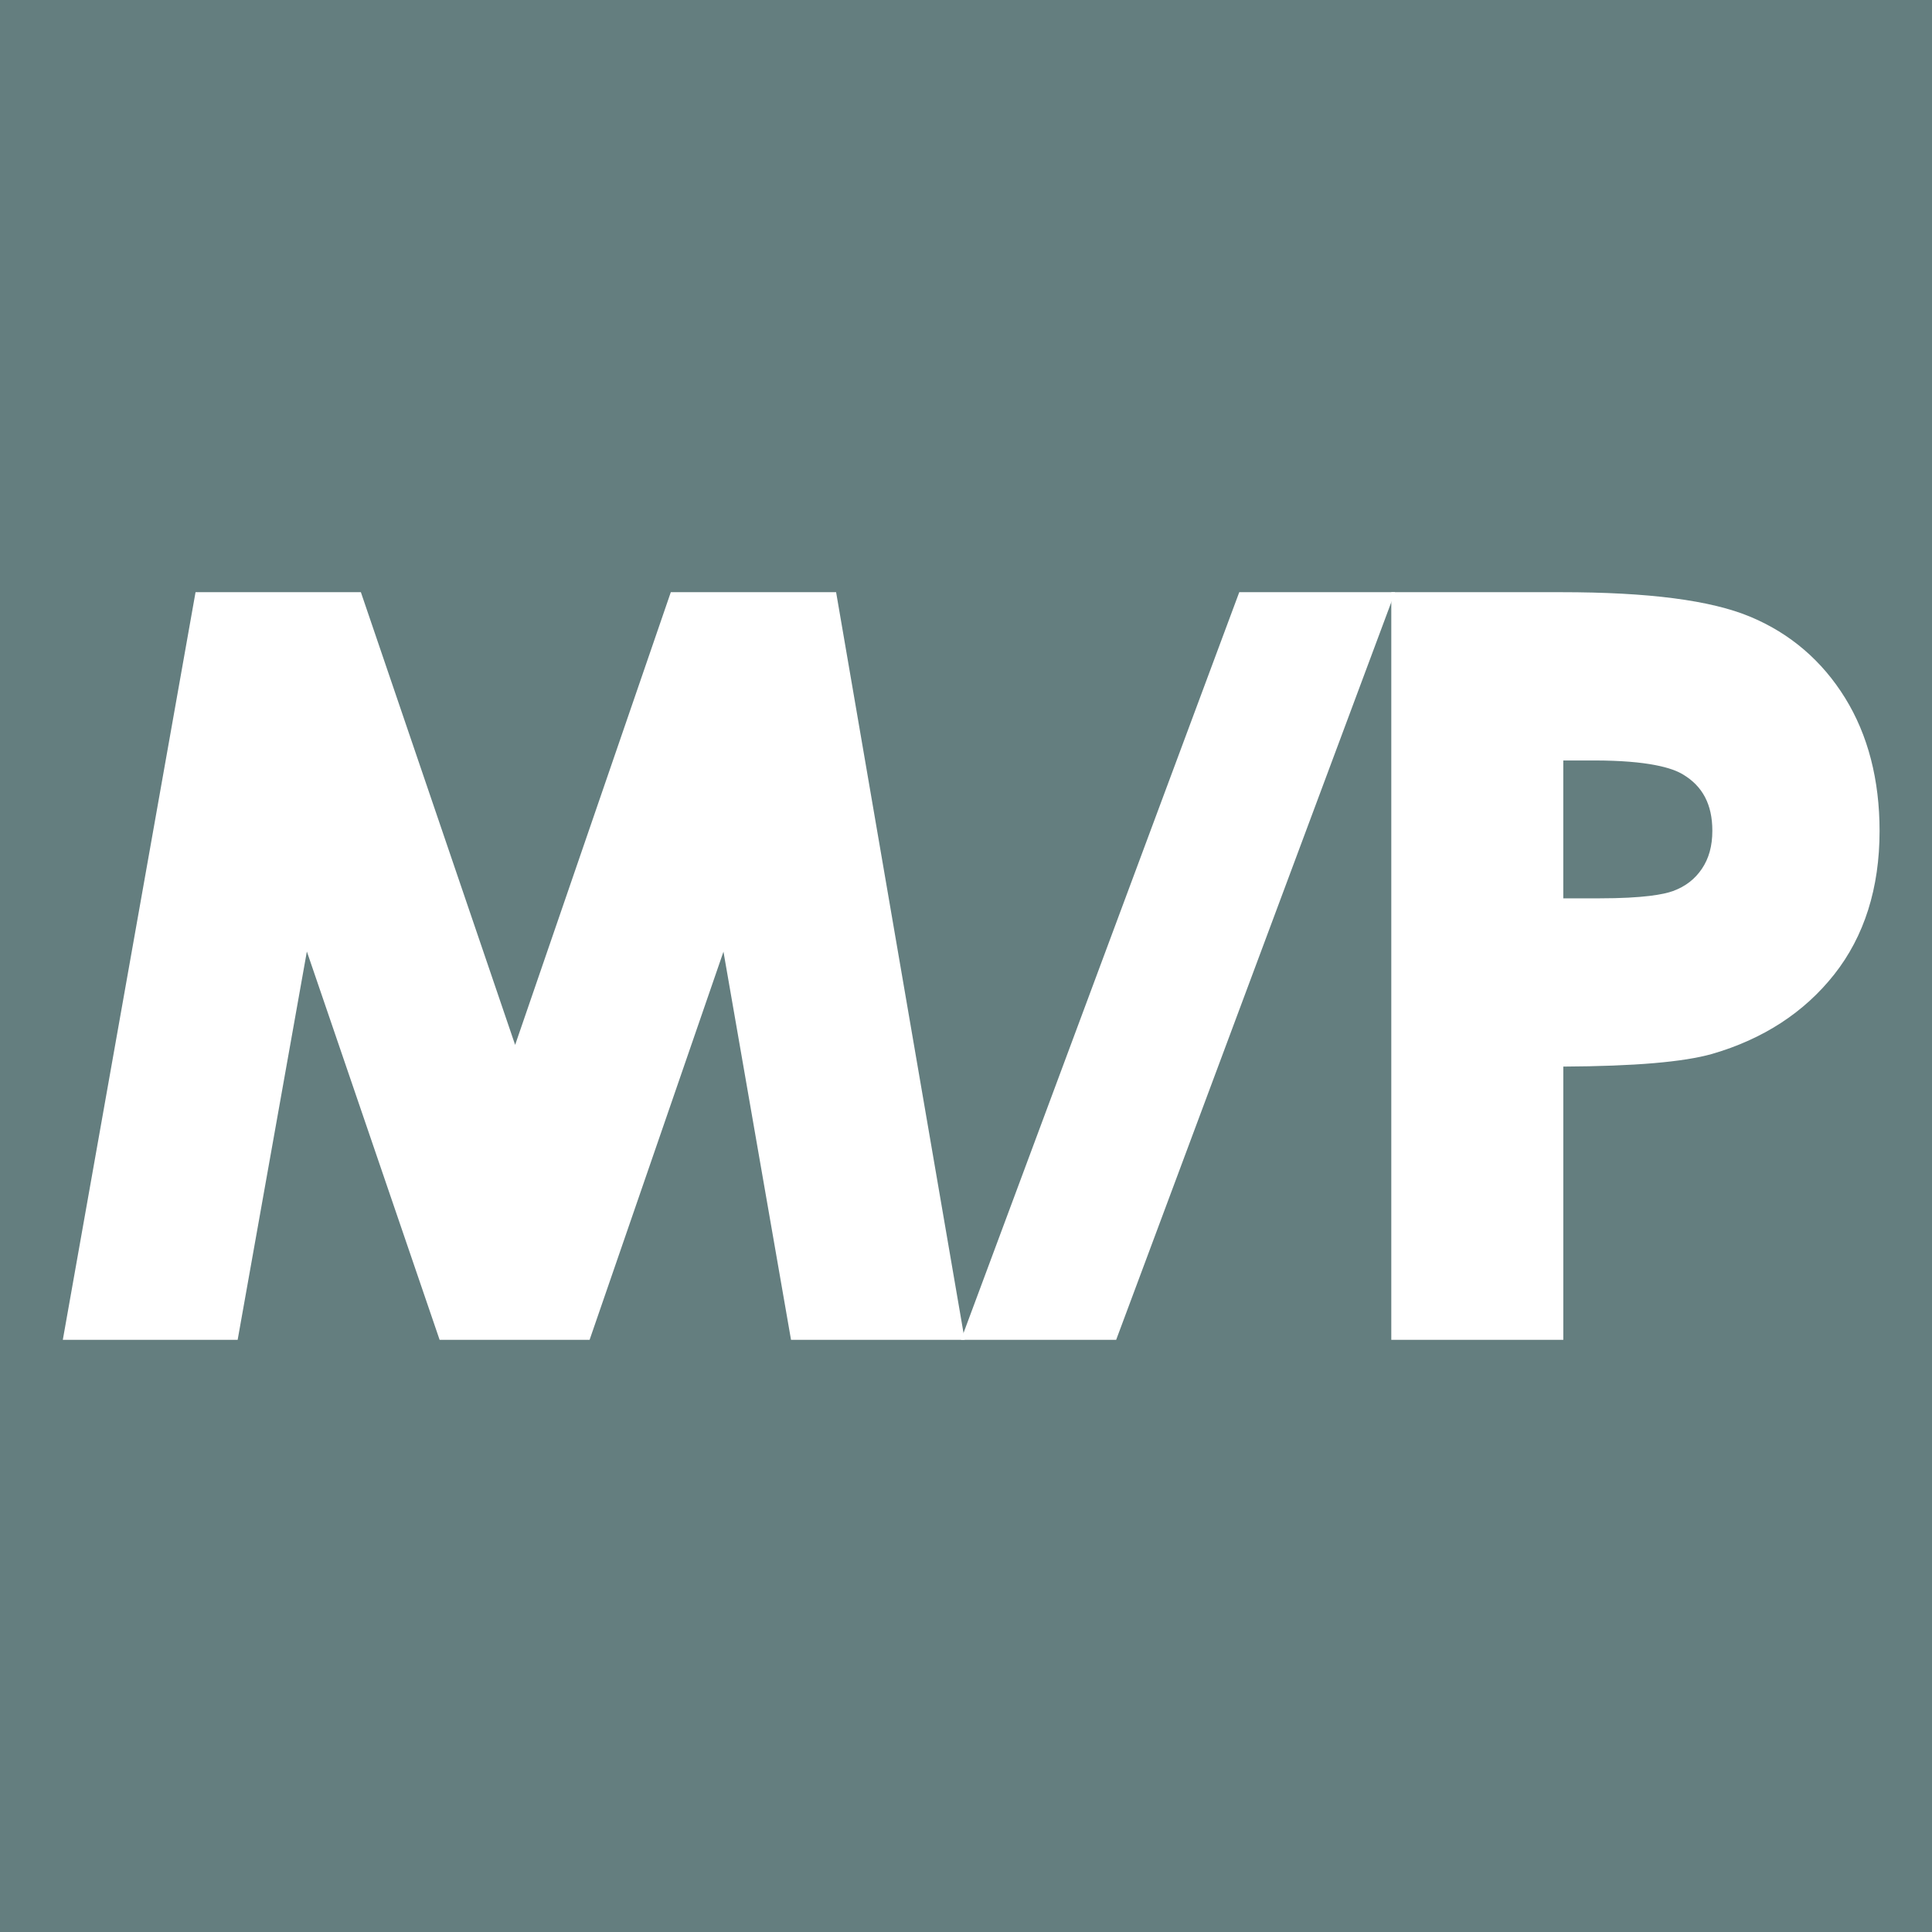 <svg xmlns="http://www.w3.org/2000/svg" version="1.1" xmlns:xlink="http://www.w3.org/1999/xlink" width="1190.55" height="1190.55"><rect width="100%" height="100%" fill="#333333" stroke="none"/><svg version="1.1" xmlns="http://www.w3.org/2000/svg" xmlns:xlink="http://www.w3.org/1999/xlink" x="0px" y="0px" viewBox="0 0 1190.55 1190.55" style="enable-background:new 0 0 1190.55 1190.55;" xml:space="preserve">
<style type="text/css">
	.st0{display:none;}
	.st1{display:inline;fill:#647E7F;}
	.st2{fill:#647E7F;}
	.st3{display:inline;fill:#FFFFFF;}
	.st4{display:inline;}
	.st5{fill:#FFFFFF;}
</style>
<g id="SvgjsG1013" class="st0">
	<path class="st1" d="M292.35,578.62c4.61-3.65,7.4-9.73,7.4-16.22c0-8.8-4.77-13.64-7.62-15.73c-5.8-4.08-13.42-4.42-20.12-4.42
		h-7.84v40.78h9.73C279.51,583.03,286.47,583.03,292.35,578.62"></path>
	<polygon class="st1" points="178.52,583.72 141.76,668.12 190.84,668.12 	"></polygon>
	<polygon class="st1" points="87.74,583.7 73.77,668.12 122.86,668.12 	"></polygon>
	<path class="st1" d="M419.87,510.08H277.01c18.09,0.04,30.98,2.18,43.05,12.78c14.85,13.2,17.07,30.89,17.07,40.25
		c0,8.75-1.8,25.23-13.85,37.28c-9.82,9.82-23.95,14.8-42.02,14.8h-17.08v52.92h155.69V510.08z"></path>
	<polygon class="st1" points="174.65,510.02 92.64,510.14 132.87,606.14 	"></polygon>
	<polygon class="st1" points="227.75,510.08 201.22,510.08 227.75,668.06 	"></polygon>
	<polygon class="st1" points="66.22,510.08 36.84,510.08 36.84,668.12 36.84,668.12 	"></polygon>
	<polygon class="st1" points="450.37,525.13 461.3,525.13 474.97,566.26 488.76,525.13 499.69,525.13 509.58,584.1 498.73,584.1 
		492.41,546.86 479.88,584.1 469.99,584.1 457.57,546.86 451.1,584.1 440.16,584.1 	"></polygon>
	<path class="st1" d="M532.89,525.13h11.38l22.68,58.96h-11.66l-4.61-12.15h-24.06l-4.8,12.15h-11.66L532.89,525.13z M538.65,540.77
		l-7.91,20.24h15.77L538.65,540.77z"></path>
	<polygon class="st1" points="567.51,525.13 578.28,525.13 603.51,563.94 603.51,525.13 614.73,525.13 614.73,584.1 603.93,584.1 
		578.73,545.42 578.73,584.1 567.51,584.1 	"></polygon>
	<path class="st1" d="M675.46,535.5l-7.85,7.48c-5.34-5.64-11.35-8.46-18.02-8.46c-5.63,0-10.38,1.93-14.24,5.78
		c-3.86,3.85-5.79,8.6-5.79,14.24c0,3.93,0.85,7.42,2.56,10.47c1.71,3.05,4.12,5.44,7.25,7.18c3.12,1.74,6.59,2.61,10.41,2.61
		c3.26,0,6.23-0.61,8.93-1.82c2.7-1.22,5.66-3.43,8.89-6.64l7.61,7.94c-4.36,4.25-8.47,7.2-12.35,8.84
		c-3.88,1.64-8.3,2.47-13.27,2.47c-9.17,0-16.67-2.91-22.51-8.72c-5.84-5.81-8.76-13.26-8.76-22.35c0-5.88,1.33-11.1,3.99-15.67
		c2.66-4.57,6.47-8.24,11.42-11.02c4.95-2.78,10.29-4.17,16.01-4.17c4.86,0,9.55,1.03,14.05,3.08
		C668.32,528.79,672.2,531.71,675.46,535.5"></path>
	<rect x="677.11" y="525.13" class="st1" width="11.14" height="58.96"></rect>
	<path class="st1" d="M694.64,525.13h10.77l25.23,38.8v-38.8h11.22v58.96h-10.8l-25.2-38.68v38.68h-11.22V525.13z M705.87,520.41
		l-4.41-6.6c3.42-2.63,6.88-3.94,10.38-3.94c1.31,0,3.55,0.45,6.73,1.34c2.16,0.58,3.89,0.87,5.17,0.87c2.24,0,4.57-0.68,6.97-2.04
		l4.17,6.24c-3.37,2.87-6.63,4.3-9.78,4.3c-1.68,0-3.7-0.35-6.05-1.06c-1.92-0.55-3.14-0.88-3.65-0.98c-0.7-0.1-1.52-0.16-2.49-0.16
		C710.57,518.36,708.22,519.04,705.87,520.41"></path>
	<polygon class="st1" points="748.62,525.13 780.81,525.13 780.81,536.12 759.76,536.12 759.76,546.78 780.81,546.78 780.81,557.56 
		759.76,557.56 759.76,573.07 780.81,573.07 780.81,584.1 748.62,584.1 	"></polygon>
	<rect x="785.62" y="525.13" class="st1" width="11.14" height="58.96"></rect>
	<path class="st1" d="M802.87,525.13h11.89c6.51,0,11.15,0.58,13.91,1.74c2.76,1.16,4.98,3.09,6.67,5.79
		c1.68,2.7,2.52,5.89,2.52,9.58c0,3.88-0.93,7.12-2.79,9.72c-1.86,2.61-4.66,4.58-8.4,5.91l13.97,26.21h-12.27l-13.26-24.97h-1.03
		v24.97h-11.22V525.13z M814.09,548.18h3.52c3.57,0,6.03-0.47,7.37-1.41c1.34-0.94,2.02-2.49,2.02-4.66c0-1.29-0.33-2.41-1-3.36
		c-0.67-0.95-1.56-1.64-2.68-2.05c-1.12-0.42-3.17-0.62-6.15-0.62h-3.08V548.18z"></path>
	<path class="st1" d="M863.95,525.13h11.38l22.68,58.96h-11.66l-4.61-12.15h-24.06l-4.8,12.15h-11.66L863.95,525.13z M869.71,540.77
		l-7.91,20.24h15.77L869.71,540.77z"></path>
	<path class="st1" d="M930.47,533.15l-8.31,7.34c-2.92-4.06-5.89-6.09-8.91-6.09c-1.47,0-2.68,0.39-3.61,1.18
		c-0.94,0.79-1.41,1.68-1.41,2.67c0,0.99,0.33,1.92,1.01,2.81c0.91,1.18,3.65,3.7,8.23,7.58c4.28,3.58,6.88,5.84,7.79,6.77
		c2.28,2.3,3.89,4.5,4.84,6.59c0.95,2.1,1.43,4.39,1.43,6.87c0,4.84-1.67,8.83-5.02,11.98c-3.34,3.15-7.7,4.73-13.08,4.73
		c-4.2,0-7.86-1.03-10.97-3.09c-3.12-2.06-5.79-5.29-8.01-9.7l9.43-5.69c2.84,5.21,6.1,7.82,9.8,7.82c1.93,0,3.55-0.56,4.86-1.68
		c1.31-1.12,1.97-2.42,1.97-3.89c0-1.34-0.5-2.67-1.49-4.01c-0.99-1.34-3.17-3.38-6.55-6.13c-6.42-5.24-10.57-9.28-12.45-12.12
		c-1.87-2.85-2.81-5.68-2.81-8.52c0-4.09,1.56-7.6,4.68-10.52c3.12-2.93,6.96-4.39,11.54-4.39c2.94,0,5.75,0.68,8.41,2.04
		C924.49,527.06,927.37,529.54,930.47,533.15"></path>
	<polygon class="st1" points="931.06,584.11 953.02,525.13 960.84,525.13 938.84,584.11 	"></polygon>
	<path class="st1" d="M962.11,525.13h11.9c6.44,0,11.08,0.6,13.93,1.78c2.84,1.19,5.09,3.11,6.73,5.77
		c1.64,2.66,2.46,5.85,2.46,9.56c0,4.12-1.08,7.54-3.23,10.26c-2.15,2.73-5.07,4.62-8.76,5.69c-2.16,0.62-6.11,0.92-11.82,0.92
		v24.97h-11.22V525.13z M973.33,548.18h3.57c2.81,0,4.76-0.2,5.85-0.6c1.09-0.4,1.96-1.07,2.58-1.99c0.63-0.93,0.94-2.04,0.94-3.36
		c0-2.28-0.88-3.94-2.65-4.99c-1.28-0.78-3.66-1.17-7.13-1.17h-3.17V548.18z"></path>
	<path class="st1" d="M1012.33,525.13h11.38l22.68,58.96h-11.66l-4.61-12.15h-24.06l-4.8,12.15h-11.66L1012.33,525.13z
		 M1018.09,540.77l-7.91,20.24h15.77L1018.09,540.77z"></path>
	<path class="st1" d="M1047.46,525.13h11.89c6.51,0,11.15,0.58,13.91,1.74c2.76,1.16,4.99,3.09,6.67,5.79
		c1.68,2.7,2.52,5.89,2.52,9.58c0,3.88-0.93,7.12-2.79,9.72c-1.86,2.61-4.66,4.58-8.39,5.91l13.97,26.21h-12.27l-13.26-24.97h-1.03
		v24.97h-11.22V525.13z M1058.69,548.18h3.52c3.57,0,6.03-0.47,7.37-1.41c1.35-0.94,2.02-2.49,2.02-4.66c0-1.29-0.33-2.41-1-3.36
		c-0.67-0.95-1.56-1.64-2.68-2.05c-1.12-0.42-3.17-0.62-6.15-0.62h-3.08V548.18z"></path>
	<path class="st1" d="M1086.35,525.13h32.19v10.98h-21.04v10.66h21.04v10.78h-21.04v15.51h21.04v11.02h-32.19V525.13z
		 M1101.5,509.61l11.42,0l-10.22,10.96h-7.86L1101.5,509.61z"></path>
	<path class="st1" d="M1155.68,533.15l-8.31,7.34c-2.92-4.06-5.89-6.09-8.91-6.09c-1.47,0-2.68,0.39-3.61,1.18
		c-0.94,0.79-1.41,1.68-1.41,2.67c0,0.99,0.34,1.92,1.01,2.81c0.91,1.18,3.65,3.7,8.23,7.58c4.28,3.58,6.88,5.84,7.79,6.77
		c2.28,2.3,3.89,4.5,4.84,6.59c0.95,2.1,1.43,4.39,1.43,6.87c0,4.84-1.67,8.83-5.02,11.98c-3.34,3.15-7.7,4.73-13.08,4.73
		c-4.2,0-7.86-1.03-10.98-3.09c-3.12-2.06-5.78-5.29-8.01-9.7l9.43-5.69c2.84,5.21,6.1,7.82,9.8,7.82c1.93,0,3.55-0.56,4.86-1.68
		c1.31-1.12,1.97-2.42,1.97-3.89c0-1.34-0.5-2.67-1.49-4.01c-0.99-1.34-3.17-3.38-6.55-6.13c-6.42-5.24-10.57-9.28-12.45-12.12
		c-1.87-2.85-2.81-5.68-2.81-8.52c0-4.09,1.56-7.6,4.68-10.52c3.12-2.93,6.96-4.39,11.54-4.39c2.94,0,5.75,0.68,8.41,2.04
		C1149.69,527.06,1152.57,529.54,1155.68,533.15"></path>
	<path class="st1" d="M479.69,615.29v38.68h-4.91v-6.65c-2.09,2.54-4.43,4.44-7.02,5.72c-2.6,1.28-5.43,1.92-8.52,1.92
		c-5.47,0-10.15-1.98-14.02-5.96c-3.88-3.97-5.81-8.8-5.81-14.49c0-5.57,1.96-10.33,5.87-14.29c3.91-3.96,8.62-5.94,14.12-5.94
		c3.18,0,6.05,0.67,8.62,2.03c2.57,1.35,4.83,3.38,6.77,6.08v-7.11H479.69z M459.8,619.1c-2.77,0-5.33,0.68-7.67,2.04
		c-2.34,1.36-4.21,3.27-5.59,5.74c-1.38,2.46-2.08,5.07-2.08,7.81c0,2.72,0.7,5.33,2.09,7.81c1.4,2.48,3.27,4.42,5.63,5.8
		c2.36,1.39,4.88,2.08,7.58,2.08c2.72,0,5.3-0.69,7.74-2.06c2.44-1.37,4.31-3.23,5.63-5.58c1.31-2.34,1.97-4.98,1.97-7.92
		c0-4.47-1.47-8.21-4.42-11.22C467.74,620.6,464.11,619.1,459.8,619.1"></path>
	<path class="st1" d="M488.53,615.29h5.08v5.65c1.52-2.23,3.12-3.89,4.8-4.99c1.68-1.1,3.43-1.65,5.26-1.65
		c1.37,0,2.84,0.44,4.41,1.31l-2.6,4.2c-1.04-0.45-1.92-0.67-2.63-0.67c-1.66,0-3.26,0.68-4.8,2.04c-1.54,1.36-2.71,3.48-3.52,6.35
		c-0.62,2.2-0.93,6.66-0.93,13.37v13.08h-5.08V615.29z"></path>
	<path class="st1" d="M549.8,615.29v52.83h-4.91v-20.8c-2.09,2.54-4.43,4.44-7.02,5.72c-2.6,1.28-5.43,1.92-8.52,1.92
		c-5.47,0-10.15-1.98-14.03-5.96c-3.88-3.97-5.81-8.8-5.81-14.49c0-5.57,1.96-10.33,5.87-14.29c3.91-3.96,8.62-5.94,14.11-5.94
		c3.18,0,6.05,0.67,8.62,2.03c2.57,1.35,4.83,3.38,6.77,6.08v-7.11H549.8z M529.91,619.1c-2.77,0-5.33,0.68-7.67,2.04
		c-2.34,1.36-4.21,3.27-5.59,5.74c-1.38,2.46-2.08,5.07-2.08,7.81c0,2.72,0.7,5.33,2.1,7.81c1.4,2.48,3.27,4.42,5.63,5.8
		c2.36,1.39,4.88,2.08,7.58,2.08c2.72,0,5.3-0.69,7.74-2.06c2.44-1.37,4.31-3.23,5.63-5.58c1.31-2.34,1.97-4.98,1.97-7.92
		c0-4.47-1.47-8.21-4.42-11.22C537.85,620.6,534.22,619.1,529.91,619.1"></path>
	<path class="st1" d="M559.74,615.29h4.98v18.06c0,4.41,0.24,7.44,0.71,9.1c0.71,2.37,2.07,4.24,4.08,5.62
		c2.01,1.38,4.4,2.06,7.17,2.06c2.78,0,5.13-0.67,7.07-2.01c1.94-1.34,3.27-3.1,4.01-5.28c0.5-1.49,0.75-4.66,0.75-9.49v-18.06h5.09
		v18.98c0,5.33-0.62,9.35-1.87,12.05c-1.24,2.7-3.12,4.82-5.62,6.35c-2.5,1.53-5.64,2.29-9.4,2.29s-6.92-0.77-9.44-2.29
		c-2.52-1.53-4.41-3.66-5.65-6.4c-1.24-2.74-1.87-6.86-1.87-12.35V615.29z"></path>
	<path class="st1" d="M605.43,599.37c1.13,0,2.1,0.4,2.9,1.21c0.8,0.81,1.2,1.78,1.2,2.91c0,1.11-0.4,2.07-1.2,2.88
		c-0.8,0.81-1.77,1.21-2.9,1.21c-1.11,0-2.07-0.4-2.87-1.21c-0.8-0.81-1.2-1.77-1.2-2.88c0-1.14,0.4-2.11,1.2-2.91
		C603.37,599.77,604.32,599.37,605.43,599.37 M602.96,615.29h4.98v38.68h-4.98V615.29z"></path>
	<polygon class="st1" points="622.28,600.93 627.26,600.93 627.26,615.29 635.15,615.29 635.15,619.59 627.26,619.59 627.26,653.97 
		622.28,653.97 622.28,619.59 615.49,619.59 615.49,615.29 622.28,615.29 	"></polygon>
	<path class="st1" d="M674.53,641.14l4.19,2.2c-1.38,2.7-2.97,4.88-4.77,6.54c-1.8,1.66-3.83,2.92-6.09,3.79
		c-2.25,0.87-4.8,1.3-7.65,1.3c-6.31,0-11.24-2.07-14.8-6.2c-3.56-4.14-5.34-8.81-5.34-14.03c0-4.9,1.51-9.28,4.52-13.12
		c3.82-4.88,8.93-7.32,15.34-7.32c6.6,0,11.86,2.5,15.8,7.5c2.8,3.53,4.22,7.94,4.27,13.22h-34.8c0.09,4.49,1.53,8.18,4.31,11.05
		c2.78,2.87,6.21,4.31,10.29,4.31c1.97,0,3.88-0.34,5.75-1.03c1.86-0.68,3.45-1.59,4.75-2.73
		C671.59,645.5,673.01,643.67,674.53,641.14 M674.53,630.72c-0.66-2.65-1.63-4.78-2.9-6.36c-1.27-1.59-2.95-2.87-5.04-3.84
		c-2.09-0.97-4.28-1.46-6.58-1.46c-3.8,0-7.06,1.22-9.79,3.66c-1.99,1.78-3.5,4.44-4.52,8H674.53z"></path>
	<path class="st1" d="M725.86,623.33l-3.95,2.45c-3.41-4.53-8.06-6.79-13.96-6.79c-4.71,0-8.62,1.52-11.74,4.55
		c-3.11,3.03-4.67,6.71-4.67,11.04c0,2.82,0.72,5.47,2.15,7.96c1.43,2.48,3.4,4.41,5.9,5.79c2.5,1.37,5.3,2.06,8.4,2.06
		c5.68,0,10.32-2.26,13.92-6.79l3.95,2.6c-1.85,2.78-4.33,4.94-7.45,6.48c-3.12,1.54-6.67,2.3-10.65,2.3
		c-6.11,0-11.19-1.94-15.22-5.83c-4.03-3.89-6.04-8.61-6.04-14.19c0-3.74,0.94-7.22,2.83-10.43c1.88-3.21,4.47-5.72,7.77-7.52
		c3.29-1.8,6.98-2.7,11.06-2.7c2.56,0,5.03,0.39,7.41,1.17c2.38,0.78,4.4,1.8,6.06,3.06C723.29,619.78,724.7,621.38,725.86,623.33"></path>
	<polygon class="st1" points="739.36,600.93 744.34,600.93 744.34,615.29 752.23,615.29 752.23,619.59 744.34,619.59 744.34,653.97 
		739.36,653.97 739.36,619.59 732.57,619.59 732.57,615.29 739.36,615.29 	"></polygon>
	<path class="st1" d="M790.87,641.14l4.2,2.2c-1.38,2.7-2.97,4.88-4.77,6.54c-1.8,1.66-3.83,2.92-6.08,3.79
		c-2.25,0.87-4.8,1.3-7.65,1.3c-6.31,0-11.24-2.07-14.8-6.2c-3.56-4.14-5.34-8.81-5.34-14.03c0-4.9,1.51-9.28,4.52-13.12
		c3.82-4.88,8.93-7.32,15.34-7.32c6.6,0,11.86,2.5,15.8,7.5c2.8,3.53,4.22,7.94,4.27,13.22h-34.81c0.09,4.49,1.53,8.18,4.31,11.05
		c2.78,2.87,6.21,4.31,10.29,4.31c1.97,0,3.89-0.34,5.75-1.03c1.86-0.68,3.45-1.59,4.75-2.73
		C787.94,645.5,789.35,643.67,790.87,641.14 M790.87,630.72c-0.66-2.65-1.63-4.78-2.9-6.36c-1.27-1.59-2.95-2.87-5.04-3.84
		c-2.09-0.97-4.28-1.46-6.58-1.46c-3.8,0-7.06,1.22-9.79,3.66c-1.99,1.78-3.5,4.44-4.52,8H790.87z"></path>
	<path class="st1" d="M824.6,619.52l-3.2,3.31c-2.66-2.58-5.26-3.88-7.81-3.88c-1.62,0-3,0.53-4.15,1.6
		c-1.15,1.07-1.73,2.31-1.73,3.73c0,1.26,0.47,2.45,1.42,3.59c0.95,1.16,2.95,2.52,5.99,4.09c3.7,1.92,6.22,3.77,7.55,5.55
		c1.31,1.8,1.96,3.83,1.96,6.08c0,3.18-1.12,5.87-3.35,8.07c-2.23,2.2-5.02,3.31-8.37,3.31c-2.23,0-4.36-0.49-6.39-1.46
		c-2.03-0.97-3.71-2.31-5.04-4.02l3.13-3.56c2.54,2.87,5.24,4.3,8.09,4.3c2,0,3.69-0.64,5.1-1.92c1.4-1.28,2.1-2.78,2.1-4.52
		c0-1.42-0.46-2.69-1.39-3.8c-0.93-1.09-3.02-2.47-6.27-4.12c-3.49-1.8-5.87-3.58-7.13-5.33c-1.26-1.75-1.89-3.76-1.89-6.01
		c0-2.94,1-5.38,3.01-7.32c2.01-1.94,4.54-2.91,7.6-2.91C817.41,614.3,820.99,616.04,824.6,619.52"></path>
	<path class="st1" d="M891.19,615.29v38.68h-4.91v-6.65c-2.09,2.54-4.43,4.44-7.02,5.72c-2.59,1.28-5.43,1.92-8.52,1.92
		c-5.47,0-10.15-1.98-14.02-5.96c-3.87-3.97-5.81-8.8-5.81-14.49c0-5.57,1.96-10.33,5.87-14.29c3.91-3.96,8.62-5.94,14.11-5.94
		c3.18,0,6.05,0.67,8.62,2.03c2.57,1.35,4.83,3.38,6.77,6.08v-7.11H891.19z M871.29,619.1c-2.77,0-5.32,0.68-7.67,2.04
		c-2.34,1.36-4.21,3.27-5.59,5.74c-1.39,2.46-2.08,5.07-2.08,7.81c0,2.72,0.7,5.33,2.1,7.81c1.4,2.48,3.27,4.42,5.63,5.8
		c2.36,1.39,4.88,2.08,7.58,2.08c2.72,0,5.3-0.69,7.74-2.06c2.44-1.37,4.31-3.23,5.63-5.58c1.31-2.34,1.97-4.98,1.97-7.92
		c0-4.47-1.47-8.21-4.42-11.22C879.23,620.6,875.6,619.1,871.29,619.1"></path>
	<path class="st1" d="M920.9,619.52l-3.2,3.31c-2.66-2.58-5.26-3.88-7.81-3.88c-1.62,0-3,0.53-4.15,1.6
		c-1.15,1.07-1.73,2.31-1.73,3.73c0,1.26,0.47,2.45,1.42,3.59c0.95,1.16,2.95,2.52,5.99,4.09c3.7,1.92,6.22,3.77,7.55,5.55
		c1.31,1.8,1.96,3.83,1.96,6.08c0,3.18-1.12,5.87-3.35,8.07c-2.23,2.2-5.02,3.31-8.37,3.31c-2.23,0-4.36-0.49-6.39-1.46
		c-2.03-0.97-3.71-2.31-5.04-4.02l3.13-3.56c2.54,2.87,5.24,4.3,8.09,4.3c2,0,3.69-0.64,5.1-1.92c1.4-1.28,2.1-2.78,2.1-4.52
		c0-1.42-0.46-2.69-1.39-3.8c-0.93-1.09-3.02-2.47-6.27-4.12c-3.49-1.8-5.87-3.58-7.13-5.33c-1.26-1.75-1.89-3.76-1.89-6.01
		c0-2.94,1-5.38,3.01-7.32c2.01-1.94,4.54-2.91,7.6-2.91C913.71,614.3,917.29,616.04,920.9,619.52"></path>
	<path class="st1" d="M948.51,619.52l-3.2,3.31c-2.66-2.58-5.26-3.88-7.81-3.88c-1.62,0-3,0.53-4.15,1.6
		c-1.15,1.07-1.73,2.31-1.73,3.73c0,1.26,0.47,2.45,1.42,3.59c0.95,1.16,2.95,2.52,5.99,4.09c3.7,1.92,6.22,3.77,7.55,5.55
		c1.31,1.8,1.96,3.83,1.96,6.08c0,3.18-1.12,5.87-3.35,8.07c-2.23,2.2-5.02,3.31-8.37,3.31c-2.23,0-4.36-0.49-6.39-1.46
		c-2.03-0.97-3.71-2.31-5.04-4.02l3.13-3.56c2.54,2.87,5.24,4.3,8.09,4.3c2,0,3.69-0.64,5.1-1.92c1.4-1.28,2.1-2.78,2.1-4.52
		c0-1.42-0.46-2.69-1.39-3.8c-0.93-1.09-3.02-2.47-6.27-4.12c-3.49-1.8-5.87-3.58-7.13-5.33c-1.26-1.75-1.89-3.76-1.89-6.01
		c0-2.94,1-5.38,3.01-7.32c2.01-1.94,4.54-2.91,7.6-2.91C941.31,614.3,944.9,616.04,948.51,619.52"></path>
	<path class="st1" d="M975.02,614.3c5.96,0,10.9,2.16,14.81,6.47c3.56,3.93,5.34,8.59,5.34,13.97c0,5.4-1.88,10.13-5.64,14.17
		c-3.76,4.04-8.6,6.06-14.51,6.06c-5.94,0-10.79-2.02-14.55-6.06c-3.76-4.04-5.65-8.76-5.65-14.17c0-5.36,1.78-10,5.34-13.94
		C964.09,616.47,969.04,614.3,975.02,614.3 M975,619.17c-4.14,0-7.69,1.53-10.67,4.59c-2.97,3.06-4.46,6.76-4.46,11.09
		c0,2.8,0.68,5.4,2.03,7.82c1.35,2.42,3.19,4.28,5.49,5.6c2.31,1.31,4.84,1.97,7.6,1.97c2.76,0,5.29-0.66,7.6-1.97
		c2.31-1.32,4.14-3.18,5.49-5.6c1.36-2.42,2.03-5.02,2.03-7.82c0-4.34-1.49-8.03-4.48-11.09C982.67,620.7,979.12,619.17,975,619.17"></path>
	<path class="st1" d="M1040.49,623.33l-3.95,2.45c-3.41-4.53-8.06-6.79-13.96-6.79c-4.71,0-8.62,1.52-11.74,4.55
		c-3.11,3.03-4.67,6.71-4.67,11.04c0,2.82,0.72,5.47,2.15,7.96c1.43,2.48,3.4,4.41,5.9,5.79c2.5,1.37,5.3,2.06,8.4,2.06
		c5.68,0,10.32-2.26,13.92-6.79l3.95,2.6c-1.85,2.78-4.33,4.94-7.45,6.48c-3.12,1.54-6.67,2.3-10.65,2.3
		c-6.11,0-11.19-1.94-15.22-5.83c-4.03-3.89-6.04-8.61-6.04-14.19c0-3.74,0.94-7.22,2.83-10.43c1.88-3.21,4.47-5.72,7.77-7.52
		c3.29-1.8,6.98-2.7,11.06-2.7c2.56,0,5.03,0.39,7.41,1.17c2.38,0.78,4.4,1.8,6.06,3.06
		C1037.92,619.78,1039.33,621.38,1040.49,623.33"></path>
	<path class="st1" d="M1052.04,599.37c1.13,0,2.1,0.4,2.9,1.21c0.8,0.81,1.2,1.78,1.2,2.91c0,1.11-0.4,2.07-1.2,2.88
		c-0.8,0.81-1.77,1.21-2.9,1.21c-1.11,0-2.06-0.4-2.87-1.21c-0.8-0.81-1.2-1.77-1.2-2.88c0-1.14,0.4-2.11,1.2-2.91
		C1049.97,599.77,1050.93,599.37,1052.04,599.37 M1049.57,615.29h4.98v38.68h-4.98V615.29z"></path>
	<path class="st1" d="M1102.34,615.29v38.68h-4.91v-6.65c-2.08,2.54-4.42,4.44-7.02,5.72c-2.6,1.28-5.43,1.92-8.52,1.92
		c-5.47,0-10.15-1.98-14.03-5.96c-3.87-3.97-5.81-8.8-5.81-14.49c0-5.57,1.96-10.33,5.87-14.29c3.91-3.96,8.62-5.94,14.12-5.94
		c3.18,0,6.05,0.67,8.62,2.03c2.57,1.35,4.83,3.38,6.77,6.08v-7.11H1102.34z M1082.45,619.1c-2.77,0-5.33,0.68-7.67,2.04
		c-2.34,1.36-4.21,3.27-5.59,5.74c-1.39,2.46-2.08,5.07-2.08,7.81c0,2.72,0.7,5.33,2.1,7.81c1.4,2.48,3.27,4.42,5.63,5.8
		c2.36,1.39,4.88,2.08,7.58,2.08c2.72,0,5.3-0.69,7.74-2.06c2.44-1.37,4.31-3.23,5.63-5.58c1.31-2.34,1.97-4.98,1.97-7.92
		c0-4.47-1.47-8.21-4.42-11.22C1090.38,620.6,1086.76,619.1,1082.45,619.1"></path>
	<polygon class="st1" points="1117.02,600.93 1122,600.93 1122,615.29 1129.89,615.29 1129.89,619.59 1122,619.59 1122,653.97 
		1117.02,653.97 1117.02,619.59 1110.23,619.59 1110.23,615.29 1117.02,615.29 	"></polygon>
	<path class="st1" d="M1156.72,619.52l-3.2,3.31c-2.66-2.58-5.26-3.88-7.8-3.88c-1.62,0-3,0.53-4.15,1.6
		c-1.15,1.07-1.73,2.31-1.73,3.73c0,1.26,0.47,2.45,1.42,3.59c0.95,1.16,2.95,2.52,5.99,4.09c3.71,1.92,6.22,3.77,7.55,5.55
		c1.31,1.8,1.96,3.83,1.96,6.08c0,3.18-1.12,5.87-3.35,8.07c-2.23,2.2-5.02,3.31-8.37,3.31c-2.23,0-4.36-0.49-6.39-1.46
		c-2.03-0.97-3.71-2.31-5.04-4.02l3.13-3.56c2.54,2.87,5.24,4.3,8.09,4.3c2,0,3.69-0.64,5.09-1.92c1.4-1.28,2.1-2.78,2.1-4.52
		c0-1.42-0.46-2.69-1.39-3.8c-0.93-1.09-3.02-2.47-6.27-4.12c-3.49-1.8-5.87-3.58-7.13-5.33c-1.26-1.75-1.89-3.76-1.89-6.01
		c0-2.94,1-5.38,3.01-7.32c2.01-1.94,4.54-2.91,7.6-2.91C1149.52,614.3,1153.11,616.04,1156.72,619.52"></path>
</g>
<g id="SvgjsG1012" class="st0">
	<polygon class="st1" points="52.79,489.33 69.88,489.33 91.24,553.6 112.79,489.33 129.87,489.33 145.33,581.48 128.37,581.48 
		118.49,523.28 98.91,581.48 83.46,581.48 64.05,523.28 53.94,581.48 36.84,581.48 	"></polygon>
	<path class="st1" d="M181.75,489.33h17.79l35.44,92.15h-18.23l-7.21-18.98h-37.6l-7.5,18.98h-18.23L181.75,489.33z M190.75,513.76
		l-12.36,31.64h24.65L190.75,513.76z"></path>
	<polygon class="st1" points="235.87,489.33 252.69,489.33 292.12,549.97 292.12,489.33 309.66,489.33 309.66,581.48 292.79,581.48 
		253.41,521.03 253.41,581.48 235.87,581.48 	"></polygon>
	<path class="st1" d="M404.57,505.53l-12.27,11.69c-8.34-8.82-17.73-13.23-28.16-13.23c-8.8,0-16.22,3.01-22.25,9.03
		c-6.03,6.02-9.04,13.44-9.04,22.26c0,6.15,1.33,11.6,4,16.37c2.67,4.77,6.45,8.51,11.33,11.22c4.88,2.72,10.31,4.08,16.27,4.08
		c5.09,0,9.74-0.95,13.96-2.85c4.21-1.9,8.85-5.36,13.9-10.38l11.89,12.41c-6.81,6.64-13.24,11.25-19.29,13.82
		c-6.06,2.57-12.97,3.85-20.73,3.85c-14.33,0-26.05-4.54-35.17-13.63c-9.13-9.08-13.69-20.72-13.69-34.92
		c0-9.19,2.08-17.35,6.23-24.49c4.15-7.14,10.11-12.88,17.85-17.23c7.74-4.34,16.09-6.52,25.02-6.52c7.6,0,14.92,1.61,21.96,4.82
		C393.41,495.04,399.48,499.61,404.57,505.53"></path>
	<rect x="407.16" y="489.33" class="st1" width="17.41" height="92.15"></rect>
	<path class="st1" d="M434.55,489.33h16.83l39.43,60.64v-60.64h17.54v92.15h-16.87l-39.38-60.45v60.45h-17.54V489.33z
		 M452.09,481.94l-6.89-10.32c5.35-4.1,10.75-6.16,16.22-6.16c2.05,0,5.55,0.7,10.52,2.09c3.38,0.9,6.08,1.35,8.08,1.35
		c3.51,0,7.14-1.07,10.9-3.19l6.52,9.75c-5.26,4.48-10.36,6.72-15.28,6.72c-2.63,0-5.78-0.55-9.46-1.66
		c-3.01-0.86-4.91-1.37-5.7-1.54c-1.09-0.16-2.38-0.25-3.89-0.25C459.44,478.75,455.77,479.81,452.09,481.94"></path>
	<polygon class="st1" points="518.91,489.33 569.21,489.33 569.21,506.5 536.32,506.5 536.32,523.16 569.21,523.16 569.21,540.01 
		536.32,540.01 536.32,564.25 569.21,564.25 569.21,581.48 518.91,581.48 	"></polygon>
	<rect x="576.74" y="489.33" class="st1" width="17.41" height="92.15"></rect>
	<path class="st1" d="M603.69,489.33h18.58c10.18,0,17.43,0.91,21.74,2.72c4.32,1.82,7.79,4.84,10.42,9.05
		c2.63,4.22,3.94,9.21,3.94,14.97c0,6.06-1.45,11.12-4.35,15.19c-2.9,4.07-7.28,7.15-13.12,9.24l21.83,40.97h-19.18l-20.72-39.03
		h-1.6v39.03h-17.54V489.33z M621.23,525.35h5.49c5.58,0,9.42-0.73,11.52-2.2c2.1-1.47,3.15-3.9,3.15-7.29
		c0-2.01-0.52-3.76-1.56-5.25c-1.04-1.49-2.44-2.56-4.19-3.21c-1.75-0.65-4.95-0.97-9.62-0.97h-4.81V525.35z"></path>
	<path class="st1" d="M699.15,489.33h17.79l35.44,92.15h-18.23l-7.21-18.98h-37.6l-7.5,18.98h-18.23L699.15,489.33z M708.16,513.76
		L695.8,545.4h24.65L708.16,513.76z"></path>
	<path class="st1" d="M803.12,501.86l-12.99,11.46c-4.56-6.35-9.2-9.52-13.93-9.52c-2.3,0-4.18,0.62-5.65,1.85
		c-1.46,1.23-2.2,2.62-2.2,4.17s0.52,3.01,1.57,4.38c1.42,1.84,5.71,5.78,12.86,11.84c6.69,5.6,10.75,9.13,12.17,10.59
		c3.56,3.59,6.07,7.03,7.56,10.3c1.48,3.28,2.23,6.86,2.23,10.74c0,7.56-2.61,13.8-7.84,18.73c-5.23,4.93-12.04,7.39-20.44,7.39
		c-6.56,0-12.28-1.61-17.15-4.82c-4.87-3.22-9.04-8.27-12.51-15.16l14.74-8.9c4.43,8.14,9.54,12.21,15.31,12.21
		c3.01,0,5.54-0.88,7.59-2.63c2.05-1.75,3.08-3.78,3.08-6.08c0-2.09-0.78-4.17-2.32-6.26c-1.55-2.09-4.96-5.28-10.23-9.58
		c-10.04-8.18-16.53-14.5-19.45-18.95s-4.39-8.88-4.39-13.31c0-6.39,2.44-11.87,7.31-16.44c4.87-4.57,10.88-6.86,18.03-6.86
		c4.6,0,8.98,1.07,13.14,3.19C793.76,492.34,798.27,496.22,803.12,501.86"></path>
	<polygon class="st1" points="804.04,581.49 838.35,489.32 850.58,489.32 816.2,581.49 	"></polygon>
	<path class="st1" d="M852.55,489.33h18.6c10.07,0,17.32,0.93,21.77,2.79c4.45,1.86,7.95,4.87,10.52,9.02
		c2.57,4.16,3.85,9.14,3.85,14.94c0,6.43-1.68,11.78-5.04,16.04c-3.36,4.26-7.92,7.23-13.69,8.9c-3.38,0.96-9.54,1.44-18.48,1.44
		v39.03h-17.54V489.33z M870.09,525.35h5.57c4.38,0,7.43-0.31,9.15-0.94c1.71-0.63,3.06-1.67,4.04-3.11
		c0.98-1.45,1.47-3.19,1.47-5.25c0-3.56-1.38-6.16-4.13-7.79c-2-1.21-5.72-1.82-11.15-1.82h-4.95V525.35z"></path>
	<path class="st1" d="M931.04,489.33h17.79l35.44,92.15h-18.23l-7.21-18.98h-37.6l-7.5,18.98H895.5L931.04,489.33z M940.04,513.76
		l-12.36,31.64h24.65L940.04,513.76z"></path>
	<path class="st1" d="M985.95,489.33h18.58c10.18,0,17.43,0.91,21.74,2.72c4.32,1.82,7.79,4.84,10.42,9.05
		c2.63,4.22,3.94,9.21,3.94,14.97c0,6.06-1.45,11.12-4.35,15.19c-2.9,4.07-7.28,7.15-13.12,9.24l21.83,40.97h-19.18l-20.72-39.03
		h-1.6v39.03h-17.54V489.33z M1003.49,525.35h5.49c5.58,0,9.42-0.73,11.52-2.2c2.1-1.47,3.15-3.9,3.15-7.29
		c0-2.01-0.52-3.76-1.56-5.25c-1.04-1.49-2.44-2.56-4.18-3.21c-1.75-0.65-4.95-0.97-9.62-0.97h-4.81V525.35z"></path>
	<path class="st1" d="M1046.72,489.33h50.3v17.16h-32.89v16.66h32.89v16.85h-32.89v24.24h32.89v17.23h-50.3V489.33z M1070.4,465.07
		l17.85,0l-15.97,17.12H1060L1070.4,465.07z"></path>
	<path class="st1" d="M1155.07,501.86l-12.99,11.46c-4.56-6.35-9.2-9.52-13.93-9.52c-2.3,0-4.19,0.62-5.65,1.85
		c-1.46,1.23-2.2,2.62-2.2,4.17s0.52,3.01,1.57,4.38c1.42,1.84,5.71,5.78,12.86,11.84c6.69,5.6,10.75,9.13,12.17,10.59
		c3.56,3.59,6.08,7.03,7.56,10.3c1.48,3.28,2.23,6.86,2.23,10.74c0,7.56-2.62,13.8-7.84,18.73c-5.23,4.93-12.04,7.39-20.44,7.39
		c-6.57,0-12.28-1.61-17.15-4.82c-4.87-3.22-9.04-8.27-12.51-15.16l14.74-8.9c4.44,8.14,9.54,12.21,15.31,12.21
		c3.01,0,5.54-0.88,7.59-2.63c2.05-1.75,3.08-3.78,3.08-6.08c0-2.09-0.78-4.17-2.32-6.26c-1.55-2.09-4.96-5.28-10.23-9.58
		c-10.04-8.18-16.53-14.5-19.45-18.95c-2.93-4.45-4.39-8.88-4.39-13.31c0-6.39,2.44-11.87,7.31-16.44
		c4.87-4.57,10.88-6.86,18.03-6.86c4.6,0,8.98,1.07,13.14,3.19C1145.71,492.34,1150.22,496.22,1155.07,501.86"></path>
	<path class="st1" d="M99.72,630.12v60.39h-7.66v-10.38c-3.26,3.96-6.91,6.94-10.96,8.94c-4.05,2-8.48,3-13.29,3
		c-8.55,0-15.85-3.1-21.89-9.3c-6.05-6.2-9.08-13.74-9.08-22.62c0-8.7,3.05-16.13,9.16-22.32c6.11-6.18,13.45-9.27,22.04-9.27
		c4.96,0,9.44,1.05,13.46,3.16c4.01,2.11,7.54,5.27,10.57,9.49v-11.1H99.72z M68.67,636.06c-4.32,0-8.32,1.06-11.97,3.19
		c-3.66,2.13-6.57,5.11-8.73,8.96c-2.16,3.84-3.24,7.91-3.24,12.2c0,4.25,1.09,8.32,3.27,12.2c2.18,3.88,5.11,6.9,8.79,9.06
		c3.68,2.17,7.62,3.24,11.84,3.24c4.25,0,8.28-1.07,12.09-3.21c3.81-2.15,6.73-5.05,8.79-8.7c2.05-3.66,3.08-7.78,3.08-12.37
		c0-6.98-2.3-12.82-6.9-17.52C81.06,638.41,75.39,636.06,68.67,636.06"></path>
	<path class="st1" d="M113.52,630.12h7.94v8.82c2.37-3.48,4.87-6.08,7.5-7.8c2.63-1.72,5.36-2.58,8.21-2.58
		c2.15,0,4.44,0.69,6.88,2.05l-4.05,6.55c-1.63-0.7-3-1.05-4.11-1.05c-2.59,0-5.09,1.06-7.49,3.19c-2.41,2.13-4.24,5.43-5.49,9.91
		c-0.96,3.44-1.44,10.4-1.44,20.87v20.43h-7.94V630.12z"></path>
	<path class="st1" d="M209.18,630.12v82.48h-7.66v-32.47c-3.26,3.96-6.91,6.94-10.96,8.94c-4.05,2-8.48,3-13.29,3
		c-8.55,0-15.85-3.1-21.9-9.3c-6.05-6.2-9.07-13.74-9.07-22.62c0-8.7,3.05-16.13,9.16-22.32c6.11-6.18,13.45-9.27,22.04-9.27
		c4.96,0,9.45,1.05,13.46,3.16s7.54,5.27,10.57,9.49v-11.1H209.18z M178.13,636.06c-4.32,0-8.32,1.06-11.98,3.19
		c-3.66,2.13-6.57,5.11-8.73,8.96c-2.16,3.84-3.24,7.91-3.24,12.2c0,4.25,1.09,8.32,3.27,12.2c2.18,3.88,5.11,6.9,8.79,9.06
		c3.68,2.17,7.62,3.24,11.84,3.24c4.25,0,8.28-1.07,12.09-3.21c3.81-2.15,6.73-5.05,8.79-8.7c2.05-3.66,3.08-7.78,3.08-12.37
		c0-6.98-2.3-12.82-6.9-17.52C190.51,638.41,184.85,636.06,178.13,636.06"></path>
	<path class="st1" d="M224.7,630.12h7.77v28.2c0,6.88,0.37,11.62,1.11,14.21c1.11,3.7,3.23,6.63,6.36,8.77
		c3.13,2.15,6.86,3.22,11.2,3.22c4.34,0,8.01-1.05,11.03-3.14c3.02-2.09,5.11-4.84,6.25-8.24c0.78-2.33,1.17-7.27,1.17-14.82v-28.2
		h7.94v29.64c0,8.33-0.97,14.6-2.92,18.82c-1.94,4.22-4.87,7.52-8.77,9.91c-3.91,2.39-8.8,3.58-14.68,3.58
		c-5.88,0-10.8-1.2-14.74-3.58c-3.94-2.39-6.88-5.72-8.82-9.99c-1.94-4.27-2.91-10.7-2.91-19.29V630.12z"></path>
	<path class="st1" d="M296.03,605.26c1.77,0,3.28,0.63,4.53,1.89c1.25,1.26,1.88,2.78,1.88,4.55c0,1.74-0.63,3.24-1.88,4.5
		c-1.25,1.26-2.76,1.89-4.53,1.89c-1.73,0-3.22-0.63-4.48-1.89c-1.25-1.26-1.88-2.76-1.88-4.5c0-1.78,0.63-3.29,1.88-4.55
		C292.8,605.89,294.29,605.26,296.03,605.26 M292.17,630.12h7.77v60.39h-7.77V630.12z"></path>
	<polygon class="st1" points="322.33,607.7 330.1,607.7 330.1,630.12 342.42,630.12 342.42,636.84 330.1,636.84 330.1,690.51 
		322.33,690.51 322.33,636.84 311.73,636.84 311.73,630.12 322.33,630.12 	"></polygon>
	<path class="st1" d="M403.9,670.48l6.55,3.44c-2.15,4.22-4.63,7.62-7.44,10.21c-2.82,2.59-5.98,4.56-9.5,5.91
		c-3.52,1.35-7.5,2.03-11.94,2.03c-9.85,0-17.56-3.23-23.11-9.69c-5.55-6.46-8.33-13.76-8.33-21.9c0-7.66,2.35-14.49,7.05-20.48
		c5.96-7.62,13.94-11.43,23.94-11.43c10.3,0,18.52,3.9,24.67,11.71c4.37,5.51,6.59,12.4,6.67,20.65h-54.34
		c0.15,7.02,2.39,12.77,6.72,17.25c4.33,4.48,9.69,6.73,16.06,6.73c3.07,0,6.06-0.53,8.97-1.6c2.91-1.07,5.38-2.49,7.42-4.26
		C399.32,677.28,401.53,674.42,403.9,670.48 M403.9,654.21c-1.04-4.14-2.55-7.46-4.53-9.93c-1.98-2.48-4.6-4.48-7.87-6
		c-3.26-1.52-6.69-2.27-10.28-2.27c-5.93,0-11.02,1.91-15.28,5.72c-3.11,2.77-5.46,6.94-7.06,12.49H403.9z"></path>
	<path class="st1" d="M484.04,642.67l-6.16,3.83c-5.32-7.07-12.59-10.6-21.79-10.6c-7.36,0-13.46,2.37-18.32,7.1
		c-4.86,4.73-7.29,10.48-7.29,17.24c0,4.4,1.12,8.54,3.35,12.42c2.24,3.88,5.31,6.89,9.2,9.04c3.9,2.14,8.27,3.21,13.11,3.21
		c8.87,0,16.12-3.53,21.73-10.6l6.16,4.05c-2.88,4.34-6.76,7.72-11.63,10.11c-4.87,2.4-10.41,3.6-16.62,3.6
		c-9.55,0-17.47-3.04-23.76-9.1c-6.29-6.07-9.43-13.45-9.43-22.15c0-5.85,1.47-11.28,4.41-16.29c2.94-5.01,6.98-8.93,12.13-11.74
		c5.14-2.81,10.9-4.22,17.26-4.22c3.99,0,7.85,0.61,11.57,1.83c3.72,1.22,6.87,2.81,9.46,4.77
		C480.03,637.14,482.23,639.63,484.04,642.67"></path>
	<polygon class="st1" points="505.12,607.7 512.89,607.7 512.89,630.12 525.21,630.12 525.21,636.84 512.89,636.84 512.89,690.51 
		505.12,690.51 505.12,636.84 494.52,636.84 494.52,630.12 505.12,630.12 	"></polygon>
	<path class="st1" d="M585.53,670.48l6.55,3.44c-2.15,4.22-4.63,7.62-7.44,10.21c-2.82,2.59-5.98,4.56-9.5,5.91
		c-3.52,1.35-7.5,2.03-11.94,2.03c-9.85,0-17.56-3.23-23.11-9.69c-5.55-6.46-8.33-13.76-8.33-21.9c0-7.66,2.35-14.49,7.05-20.48
		c5.96-7.62,13.94-11.43,23.94-11.43c10.3,0,18.52,3.9,24.67,11.71c4.37,5.51,6.59,12.4,6.67,20.65h-54.34
		c0.15,7.02,2.39,12.77,6.72,17.25c4.33,4.48,9.69,6.73,16.06,6.73c3.07,0,6.07-0.53,8.97-1.6c2.91-1.07,5.38-2.49,7.42-4.26
		C580.95,677.28,583.16,674.42,585.53,670.48 M585.53,654.21c-1.04-4.14-2.55-7.46-4.53-9.93c-1.98-2.48-4.6-4.48-7.87-6
		c-3.26-1.52-6.69-2.27-10.28-2.27c-5.93,0-11.02,1.91-15.28,5.72c-3.11,2.77-5.46,6.94-7.06,12.49H585.53z"></path>
	<path class="st1" d="M638.2,636.73l-5,5.16c-4.16-4.03-8.22-6.05-12.19-6.05c-2.53,0-4.68,0.83-6.48,2.5
		c-1.8,1.66-2.7,3.61-2.7,5.83c0,1.96,0.74,3.83,2.22,5.61c1.48,1.81,4.6,3.94,9.35,6.38c5.78,3,9.71,5.89,11.79,8.66
		c2.04,2.81,3.06,5.98,3.06,9.49c0,4.96-1.74,9.16-5.22,12.6c-3.48,3.44-7.84,5.16-13.06,5.16c-3.49,0-6.81-0.76-9.98-2.28
		c-3.17-1.52-5.79-3.61-7.87-6.27l4.89-5.55c3.97,4.48,8.18,6.72,12.63,6.72c3.12,0,5.77-1,7.95-3c2.19-2,3.28-4.35,3.28-7.05
		c0-2.22-0.72-4.2-2.17-5.94c-1.45-1.7-4.71-3.85-9.79-6.44c-5.45-2.81-9.16-5.59-11.13-8.33c-1.97-2.74-2.95-5.86-2.95-9.38
		c0-4.59,1.56-8.4,4.7-11.43c3.13-3.03,7.09-4.55,11.87-4.55C626.96,628.57,632.56,631.29,638.2,636.73"></path>
	<path class="st1" d="M742.15,630.12v60.39h-7.66v-10.38c-3.26,3.96-6.91,6.94-10.96,8.94c-4.05,2-8.48,3-13.29,3
		c-8.54,0-15.85-3.1-21.89-9.3c-6.05-6.2-9.08-13.74-9.08-22.62c0-8.7,3.05-16.13,9.16-22.32c6.1-6.18,13.45-9.27,22.04-9.27
		c4.96,0,9.45,1.05,13.46,3.16c4.01,2.11,7.54,5.27,10.57,9.49v-11.1H742.15z M711.09,636.06c-4.32,0-8.31,1.06-11.97,3.19
		c-3.66,2.13-6.57,5.11-8.73,8.96c-2.16,3.84-3.24,7.91-3.24,12.2c0,4.25,1.09,8.32,3.27,12.2c2.18,3.88,5.11,6.9,8.79,9.06
		c3.68,2.17,7.62,3.24,11.84,3.24c4.25,0,8.28-1.07,12.08-3.21c3.81-2.15,6.74-5.05,8.79-8.7c2.05-3.66,3.08-7.78,3.08-12.37
		c0-6.98-2.3-12.82-6.91-17.52C723.48,638.41,717.82,636.06,711.09,636.06"></path>
	<path class="st1" d="M788.54,636.73l-5,5.16c-4.16-4.03-8.22-6.05-12.19-6.05c-2.53,0-4.68,0.83-6.48,2.5
		c-1.8,1.66-2.7,3.61-2.7,5.83c0,1.96,0.74,3.83,2.22,5.61c1.48,1.81,4.6,3.94,9.35,6.38c5.78,3,9.71,5.89,11.79,8.66
		c2.04,2.81,3.06,5.98,3.06,9.49c0,4.96-1.74,9.16-5.23,12.6c-3.48,3.44-7.84,5.16-13.06,5.16c-3.48,0-6.81-0.76-9.98-2.28
		c-3.17-1.52-5.79-3.61-7.87-6.27l4.88-5.55c3.97,4.48,8.18,6.72,12.63,6.72c3.12,0,5.77-1,7.95-3c2.19-2,3.28-4.35,3.28-7.05
		c0-2.22-0.72-4.2-2.17-5.94c-1.45-1.7-4.71-3.85-9.79-6.44c-5.45-2.81-9.16-5.59-11.13-8.33c-1.97-2.74-2.95-5.86-2.95-9.38
		c0-4.59,1.56-8.4,4.7-11.43c3.13-3.03,7.09-4.55,11.87-4.55C777.31,628.57,782.9,631.29,788.54,636.73"></path>
	<path class="st1" d="M831.64,636.73l-4.99,5.16c-4.16-4.03-8.22-6.05-12.19-6.05c-2.53,0-4.68,0.83-6.48,2.5
		c-1.8,1.66-2.7,3.61-2.7,5.83c0,1.96,0.74,3.83,2.22,5.61c1.48,1.81,4.6,3.94,9.35,6.38c5.78,3,9.71,5.89,11.79,8.66
		c2.04,2.81,3.06,5.98,3.06,9.49c0,4.96-1.74,9.16-5.23,12.6c-3.48,3.44-7.84,5.16-13.06,5.16c-3.48,0-6.81-0.76-9.98-2.28
		c-3.17-1.52-5.79-3.61-7.87-6.27l4.88-5.55c3.97,4.48,8.18,6.72,12.63,6.72c3.12,0,5.77-1,7.95-3c2.19-2,3.28-4.35,3.28-7.05
		c0-2.22-0.72-4.2-2.17-5.94c-1.45-1.7-4.71-3.85-9.79-6.44c-5.45-2.81-9.16-5.59-11.13-8.33c-1.97-2.74-2.95-5.86-2.95-9.38
		c0-4.59,1.56-8.4,4.7-11.43c3.13-3.03,7.09-4.55,11.87-4.55C820.41,628.57,826.01,631.29,831.64,636.73"></path>
	<path class="st1" d="M873.03,628.57c9.3,0,17.01,3.37,23.13,10.1c5.56,6.14,8.34,13.41,8.34,21.81c0,8.44-2.94,15.81-8.81,22.12
		c-5.87,6.31-13.43,9.47-22.66,9.47c-9.27,0-16.84-3.16-22.71-9.47c-5.88-6.31-8.81-13.68-8.81-22.12c0-8.36,2.78-15.62,8.34-21.76
		C855.96,631.96,863.69,628.57,873.03,628.57 M873,636.17c-6.46,0-12.01,2.39-16.65,7.16c-4.64,4.78-6.96,10.55-6.96,17.32
		c0,4.37,1.06,8.44,3.18,12.21c2.11,3.77,4.97,6.69,8.58,8.74c3.6,2.05,7.56,3.08,11.86,3.08c4.31,0,8.26-1.03,11.87-3.08
		c3.6-2.05,6.46-4.97,8.58-8.74c2.12-3.77,3.18-7.84,3.18-12.21c0-6.77-2.33-12.54-6.99-17.32
		C884.97,638.56,879.43,636.17,873,636.17"></path>
	<path class="st1" d="M975.25,642.67l-6.16,3.83c-5.32-7.07-12.59-10.6-21.79-10.6c-7.36,0-13.46,2.37-18.32,7.1
		c-4.86,4.73-7.29,10.48-7.29,17.24c0,4.4,1.12,8.54,3.35,12.42c2.24,3.88,5.31,6.89,9.2,9.04c3.9,2.14,8.27,3.21,13.11,3.21
		c8.87,0,16.11-3.53,21.73-10.6l6.16,4.05c-2.89,4.34-6.76,7.72-11.63,10.11c-4.86,2.4-10.41,3.6-16.62,3.6
		c-9.55,0-17.47-3.04-23.76-9.1c-6.29-6.07-9.43-13.45-9.43-22.15c0-5.85,1.47-11.28,4.41-16.29c2.94-5.01,6.98-8.93,12.13-11.74
		c5.14-2.81,10.9-4.22,17.26-4.22c3.99,0,7.85,0.61,11.57,1.83c3.72,1.22,6.87,2.81,9.47,4.77
		C971.23,637.14,973.44,639.63,975.25,642.67"></path>
	<path class="st1" d="M993.27,605.26c1.77,0,3.28,0.63,4.53,1.89c1.25,1.26,1.88,2.78,1.88,4.55c0,1.74-0.63,3.24-1.88,4.5
		c-1.25,1.26-2.76,1.89-4.53,1.89c-1.73,0-3.22-0.63-4.48-1.89c-1.25-1.26-1.88-2.76-1.88-4.5c0-1.78,0.63-3.29,1.88-4.55
		C990.05,605.89,991.54,605.26,993.27,605.26 M989.42,630.12h7.77v60.39h-7.77V630.12z"></path>
	<path class="st1" d="M1071.8,630.12v60.39h-7.66v-10.38c-3.25,3.96-6.91,6.94-10.96,8.94c-4.05,2-8.48,3-13.29,3
		c-8.55,0-15.85-3.1-21.9-9.3c-6.05-6.2-9.07-13.74-9.07-22.62c0-8.7,3.05-16.13,9.16-22.32c6.11-6.18,13.45-9.27,22.04-9.27
		c4.96,0,9.45,1.05,13.46,3.16c4.01,2.11,7.54,5.27,10.57,9.49v-11.1H1071.8z M1040.75,636.06c-4.32,0-8.31,1.06-11.98,3.19
		c-3.66,2.13-6.57,5.11-8.73,8.96c-2.16,3.84-3.24,7.91-3.24,12.2c0,4.25,1.09,8.32,3.27,12.2c2.18,3.88,5.11,6.9,8.79,9.06
		c3.68,2.17,7.62,3.24,11.84,3.24c4.25,0,8.28-1.07,12.09-3.21c3.81-2.15,6.74-5.05,8.79-8.7c2.05-3.66,3.08-7.78,3.08-12.37
		c0-6.98-2.3-12.82-6.9-17.52C1053.14,638.41,1047.47,636.06,1040.75,636.06"></path>
	<polygon class="st1" points="1094.72,607.7 1102.49,607.7 1102.49,630.12 1114.81,630.12 1114.81,636.84 1102.49,636.84 
		1102.49,690.51 1094.72,690.51 1094.72,636.84 1084.12,636.84 1084.12,630.12 1094.72,630.12 	"></polygon>
	<path class="st1" d="M1156.7,636.73l-5,5.16c-4.16-4.03-8.22-6.05-12.18-6.05c-2.53,0-4.69,0.83-6.49,2.5
		c-1.8,1.66-2.7,3.61-2.7,5.83c0,1.96,0.74,3.83,2.22,5.61c1.48,1.81,4.6,3.94,9.35,6.38c5.78,3,9.71,5.89,11.79,8.66
		c2.04,2.81,3.06,5.98,3.06,9.49c0,4.96-1.74,9.16-5.23,12.6c-3.48,3.44-7.84,5.16-13.06,5.16c-3.49,0-6.81-0.76-9.98-2.28
		c-3.17-1.52-5.79-3.61-7.87-6.27l4.89-5.55c3.97,4.48,8.18,6.72,12.63,6.72c3.12,0,5.77-1,7.95-3c2.19-2,3.28-4.35,3.28-7.05
		c0-2.22-0.72-4.2-2.17-5.94c-1.45-1.7-4.71-3.85-9.79-6.44c-5.45-2.81-9.16-5.59-11.13-8.33c-1.97-2.74-2.95-5.86-2.95-9.38
		c0-4.59,1.56-8.4,4.7-11.43c3.13-3.03,7.09-4.55,11.87-4.55C1145.47,628.57,1151.06,631.29,1156.7,636.73"></path>
</g>
<g id="SvgjsG1011">
	<rect x="-26.36" y="-26.93" class="st2" width="1243.28" height="1244.42"></rect>
</g>
<g id="SvgjsG1010" class="st0">
	<polygon class="st3" points="52.79,489.33 69.88,489.33 91.24,553.6 112.79,489.33 129.87,489.33 145.33,581.48 128.37,581.48 
		118.49,523.28 98.91,581.48 83.46,581.48 64.05,523.28 53.94,581.48 36.84,581.48 	"></polygon>
	<path class="st3" d="M181.75,489.33h17.79l35.44,92.15h-18.23l-7.21-18.98h-37.6l-7.5,18.98h-18.23L181.75,489.33z M190.75,513.76
		l-12.36,31.64h24.65L190.75,513.76z"></path>
	<polygon class="st3" points="235.87,489.33 252.69,489.33 292.12,549.97 292.12,489.33 309.66,489.33 309.66,581.48 292.79,581.48 
		253.41,521.03 253.41,581.48 235.87,581.48 	"></polygon>
	<path class="st3" d="M404.57,505.53l-12.27,11.69c-8.34-8.82-17.73-13.23-28.16-13.23c-8.8,0-16.22,3.01-22.25,9.03
		c-6.03,6.02-9.04,13.44-9.04,22.26c0,6.15,1.33,11.6,4,16.37c2.67,4.77,6.45,8.51,11.33,11.22c4.88,2.72,10.31,4.08,16.27,4.08
		c5.09,0,9.74-0.95,13.96-2.85c4.21-1.9,8.85-5.36,13.9-10.38l11.89,12.41c-6.81,6.64-13.24,11.25-19.29,13.82
		c-6.06,2.57-12.97,3.85-20.73,3.85c-14.33,0-26.05-4.54-35.17-13.63c-9.13-9.08-13.69-20.72-13.69-34.92
		c0-9.19,2.08-17.35,6.23-24.49c4.15-7.14,10.11-12.88,17.85-17.23c7.74-4.34,16.09-6.52,25.02-6.52c7.6,0,14.92,1.61,21.96,4.82
		C393.41,495.04,399.48,499.61,404.57,505.53"></path>
	<rect x="407.16" y="489.33" class="st3" width="17.41" height="92.15"></rect>
	<path class="st3" d="M434.55,489.33h16.83l39.43,60.64v-60.64h17.54v92.15h-16.87l-39.38-60.45v60.45h-17.54V489.33z
		 M452.09,481.94l-6.89-10.32c5.35-4.1,10.75-6.16,16.22-6.16c2.05,0,5.55,0.7,10.52,2.09c3.38,0.9,6.08,1.35,8.08,1.35
		c3.51,0,7.14-1.07,10.9-3.19l6.52,9.75c-5.26,4.48-10.36,6.72-15.28,6.72c-2.63,0-5.78-0.55-9.46-1.66
		c-3.01-0.86-4.91-1.37-5.7-1.54c-1.09-0.16-2.38-0.25-3.89-0.25C459.44,478.75,455.77,479.81,452.09,481.94"></path>
	<polygon class="st3" points="518.91,489.33 569.21,489.33 569.21,506.5 536.32,506.5 536.32,523.16 569.21,523.16 569.21,540.01 
		536.32,540.01 536.32,564.25 569.21,564.25 569.21,581.48 518.91,581.48 	"></polygon>
	<rect x="576.74" y="489.33" class="st3" width="17.41" height="92.15"></rect>
	<path class="st3" d="M603.69,489.33h18.58c10.18,0,17.43,0.91,21.74,2.72c4.32,1.82,7.79,4.84,10.42,9.05
		c2.63,4.22,3.94,9.21,3.94,14.97c0,6.06-1.45,11.12-4.35,15.19c-2.9,4.07-7.28,7.15-13.12,9.24l21.83,40.97h-19.18l-20.72-39.03
		h-1.6v39.03h-17.54V489.33z M621.23,525.35h5.49c5.58,0,9.42-0.73,11.52-2.2c2.1-1.47,3.15-3.9,3.15-7.29
		c0-2.01-0.52-3.76-1.56-5.25c-1.04-1.49-2.44-2.56-4.19-3.21c-1.75-0.65-4.95-0.97-9.62-0.97h-4.81V525.35z"></path>
	<path class="st3" d="M699.15,489.33h17.79l35.44,92.15h-18.23l-7.21-18.98h-37.6l-7.5,18.98h-18.23L699.15,489.33z M708.16,513.76
		L695.8,545.4h24.65L708.16,513.76z"></path>
	<path class="st3" d="M803.12,501.86l-12.99,11.46c-4.56-6.35-9.2-9.52-13.93-9.52c-2.3,0-4.18,0.62-5.65,1.85
		c-1.46,1.23-2.2,2.62-2.2,4.17s0.52,3.01,1.57,4.38c1.42,1.84,5.71,5.78,12.86,11.84c6.69,5.6,10.75,9.13,12.17,10.59
		c3.56,3.59,6.07,7.03,7.56,10.3c1.48,3.28,2.23,6.86,2.23,10.74c0,7.56-2.61,13.8-7.84,18.73c-5.23,4.93-12.04,7.39-20.44,7.39
		c-6.56,0-12.28-1.61-17.15-4.82c-4.87-3.22-9.04-8.27-12.51-15.16l14.74-8.9c4.43,8.14,9.54,12.21,15.31,12.21
		c3.01,0,5.54-0.88,7.59-2.63c2.05-1.75,3.08-3.78,3.08-6.08c0-2.09-0.78-4.17-2.32-6.26c-1.55-2.09-4.96-5.28-10.23-9.58
		c-10.04-8.18-16.53-14.5-19.45-18.95s-4.39-8.88-4.39-13.31c0-6.39,2.44-11.87,7.31-16.44c4.87-4.57,10.88-6.86,18.03-6.86
		c4.6,0,8.98,1.07,13.14,3.19C793.76,492.34,798.27,496.22,803.12,501.86"></path>
	<polygon class="st3" points="804.04,581.49 838.35,489.32 850.58,489.32 816.2,581.49 	"></polygon>
	<path class="st3" d="M852.55,489.33h18.6c10.07,0,17.32,0.93,21.77,2.79c4.45,1.86,7.95,4.87,10.52,9.02
		c2.57,4.16,3.85,9.14,3.85,14.94c0,6.43-1.68,11.78-5.04,16.04c-3.36,4.26-7.92,7.23-13.69,8.9c-3.38,0.96-9.54,1.44-18.48,1.44
		v39.03h-17.54V489.33z M870.09,525.35h5.57c4.38,0,7.43-0.31,9.15-0.94c1.71-0.63,3.06-1.67,4.04-3.11
		c0.98-1.45,1.47-3.19,1.47-5.25c0-3.56-1.38-6.16-4.13-7.79c-2-1.21-5.72-1.82-11.15-1.82h-4.95V525.35z"></path>
	<path class="st3" d="M931.04,489.33h17.79l35.44,92.15h-18.23l-7.21-18.98h-37.6l-7.5,18.98H895.5L931.04,489.33z M940.04,513.76
		l-12.36,31.64h24.65L940.04,513.76z"></path>
	<path class="st3" d="M985.95,489.33h18.58c10.18,0,17.43,0.91,21.74,2.72c4.32,1.82,7.79,4.84,10.42,9.05
		c2.63,4.22,3.94,9.21,3.94,14.97c0,6.06-1.45,11.12-4.35,15.19c-2.9,4.07-7.28,7.15-13.12,9.24l21.83,40.97h-19.18l-20.72-39.03
		h-1.6v39.03h-17.54V489.33z M1003.49,525.35h5.49c5.58,0,9.42-0.73,11.52-2.2c2.1-1.47,3.15-3.9,3.15-7.29
		c0-2.01-0.52-3.76-1.56-5.25c-1.04-1.49-2.44-2.56-4.18-3.21c-1.75-0.65-4.95-0.97-9.62-0.97h-4.81V525.35z"></path>
	<path class="st3" d="M1046.72,489.33h50.3v17.16h-32.89v16.66h32.89v16.85h-32.89v24.24h32.89v17.23h-50.3V489.33z M1070.4,465.07
		l17.85,0l-15.97,17.12H1060L1070.4,465.07z"></path>
	<path class="st3" d="M1155.07,501.86l-12.99,11.46c-4.56-6.35-9.2-9.52-13.93-9.52c-2.3,0-4.19,0.62-5.65,1.85
		c-1.46,1.23-2.2,2.62-2.2,4.17s0.52,3.01,1.57,4.38c1.42,1.84,5.71,5.78,12.86,11.84c6.69,5.6,10.75,9.13,12.17,10.59
		c3.56,3.59,6.08,7.03,7.56,10.3c1.48,3.28,2.23,6.86,2.23,10.74c0,7.56-2.62,13.8-7.84,18.73c-5.23,4.93-12.04,7.39-20.44,7.39
		c-6.57,0-12.28-1.61-17.15-4.82c-4.87-3.22-9.04-8.27-12.51-15.16l14.74-8.9c4.44,8.14,9.54,12.21,15.31,12.21
		c3.01,0,5.54-0.88,7.59-2.63c2.05-1.75,3.08-3.78,3.08-6.08c0-2.09-0.78-4.17-2.32-6.26c-1.55-2.09-4.96-5.28-10.23-9.58
		c-10.04-8.18-16.53-14.5-19.45-18.95c-2.93-4.45-4.39-8.88-4.39-13.31c0-6.39,2.44-11.87,7.31-16.44
		c4.87-4.57,10.88-6.86,18.03-6.86c4.6,0,8.98,1.07,13.14,3.19C1145.71,492.34,1150.22,496.22,1155.07,501.86"></path>
	<path class="st3" d="M99.72,630.12v60.39h-7.66v-10.38c-3.26,3.96-6.91,6.94-10.96,8.94c-4.05,2-8.48,3-13.29,3
		c-8.55,0-15.85-3.1-21.89-9.3c-6.05-6.2-9.08-13.74-9.08-22.62c0-8.7,3.05-16.13,9.16-22.32c6.11-6.18,13.45-9.27,22.04-9.27
		c4.96,0,9.44,1.05,13.46,3.16c4.01,2.11,7.54,5.27,10.57,9.49v-11.1H99.72z M68.67,636.06c-4.32,0-8.32,1.06-11.97,3.19
		c-3.66,2.13-6.57,5.11-8.73,8.96c-2.16,3.84-3.24,7.91-3.24,12.2c0,4.25,1.09,8.32,3.27,12.2c2.18,3.88,5.11,6.9,8.79,9.06
		c3.68,2.17,7.62,3.24,11.84,3.24c4.25,0,8.28-1.07,12.09-3.21c3.81-2.15,6.73-5.05,8.79-8.7c2.05-3.66,3.08-7.78,3.08-12.37
		c0-6.98-2.3-12.82-6.9-17.52C81.06,638.41,75.39,636.06,68.67,636.06"></path>
	<path class="st3" d="M113.52,630.12h7.94v8.82c2.37-3.48,4.87-6.08,7.5-7.8c2.63-1.72,5.36-2.58,8.21-2.58
		c2.15,0,4.44,0.69,6.88,2.05l-4.05,6.55c-1.63-0.7-3-1.05-4.11-1.05c-2.59,0-5.09,1.06-7.49,3.19c-2.41,2.13-4.24,5.43-5.49,9.91
		c-0.96,3.44-1.44,10.4-1.44,20.87v20.43h-7.94V630.12z"></path>
	<path class="st3" d="M209.18,630.12v82.48h-7.66v-32.47c-3.26,3.96-6.91,6.94-10.96,8.94c-4.05,2-8.48,3-13.29,3
		c-8.55,0-15.85-3.1-21.9-9.3c-6.05-6.2-9.07-13.74-9.07-22.62c0-8.7,3.05-16.13,9.16-22.32c6.11-6.18,13.45-9.27,22.04-9.27
		c4.96,0,9.45,1.05,13.46,3.16s7.54,5.27,10.57,9.49v-11.1H209.18z M178.13,636.06c-4.32,0-8.32,1.06-11.98,3.19
		c-3.66,2.13-6.57,5.11-8.73,8.96c-2.16,3.84-3.24,7.91-3.24,12.2c0,4.25,1.09,8.32,3.27,12.2c2.18,3.88,5.11,6.9,8.79,9.06
		c3.68,2.17,7.62,3.24,11.84,3.24c4.25,0,8.28-1.07,12.09-3.21c3.81-2.15,6.73-5.05,8.79-8.7c2.05-3.66,3.08-7.78,3.08-12.37
		c0-6.98-2.3-12.82-6.9-17.52C190.51,638.41,184.85,636.06,178.13,636.06"></path>
	<path class="st3" d="M224.7,630.12h7.77v28.2c0,6.88,0.37,11.62,1.11,14.21c1.11,3.7,3.23,6.63,6.36,8.77
		c3.13,2.15,6.86,3.22,11.2,3.22c4.34,0,8.01-1.05,11.03-3.14c3.02-2.09,5.11-4.84,6.25-8.24c0.78-2.33,1.17-7.27,1.17-14.82v-28.2
		h7.94v29.64c0,8.33-0.97,14.6-2.92,18.82c-1.94,4.22-4.87,7.52-8.77,9.91c-3.91,2.39-8.8,3.58-14.68,3.58
		c-5.88,0-10.8-1.2-14.74-3.58c-3.94-2.39-6.88-5.72-8.82-9.99c-1.94-4.27-2.91-10.7-2.91-19.29V630.12z"></path>
	<path class="st3" d="M296.03,605.26c1.77,0,3.28,0.63,4.53,1.89c1.25,1.26,1.88,2.78,1.88,4.55c0,1.74-0.63,3.24-1.88,4.5
		c-1.25,1.26-2.76,1.89-4.53,1.89c-1.73,0-3.22-0.63-4.48-1.89c-1.25-1.26-1.88-2.76-1.88-4.5c0-1.78,0.63-3.29,1.88-4.55
		C292.8,605.89,294.29,605.26,296.03,605.26 M292.17,630.12h7.77v60.39h-7.77V630.12z"></path>
	<polygon class="st3" points="322.33,607.7 330.1,607.7 330.1,630.12 342.42,630.12 342.42,636.84 330.1,636.84 330.1,690.51 
		322.33,690.51 322.33,636.84 311.73,636.84 311.73,630.12 322.33,630.12 	"></polygon>
	<path class="st3" d="M403.9,670.48l6.55,3.44c-2.15,4.22-4.63,7.62-7.44,10.21c-2.82,2.59-5.98,4.56-9.5,5.91
		c-3.52,1.35-7.5,2.03-11.94,2.03c-9.85,0-17.56-3.23-23.11-9.69c-5.55-6.46-8.33-13.76-8.33-21.9c0-7.66,2.35-14.49,7.05-20.48
		c5.96-7.62,13.94-11.43,23.94-11.43c10.3,0,18.52,3.9,24.67,11.71c4.37,5.51,6.59,12.4,6.67,20.65h-54.34
		c0.15,7.02,2.39,12.77,6.72,17.25c4.33,4.48,9.69,6.73,16.06,6.73c3.07,0,6.06-0.53,8.97-1.6c2.91-1.07,5.38-2.49,7.42-4.26
		C399.32,677.28,401.53,674.42,403.9,670.48 M403.9,654.21c-1.04-4.14-2.55-7.46-4.53-9.93c-1.98-2.48-4.6-4.48-7.87-6
		c-3.26-1.52-6.69-2.27-10.28-2.27c-5.93,0-11.02,1.91-15.28,5.72c-3.11,2.77-5.46,6.94-7.06,12.49H403.9z"></path>
	<path class="st3" d="M484.04,642.67l-6.16,3.83c-5.32-7.07-12.59-10.6-21.79-10.6c-7.36,0-13.46,2.37-18.32,7.1
		c-4.86,4.73-7.29,10.48-7.29,17.24c0,4.4,1.12,8.54,3.35,12.42c2.24,3.88,5.31,6.89,9.2,9.04c3.9,2.14,8.27,3.21,13.11,3.21
		c8.87,0,16.12-3.53,21.73-10.6l6.16,4.05c-2.88,4.34-6.76,7.72-11.63,10.11c-4.87,2.4-10.41,3.6-16.62,3.6
		c-9.55,0-17.47-3.04-23.76-9.1c-6.29-6.07-9.43-13.45-9.43-22.15c0-5.85,1.47-11.28,4.41-16.29c2.94-5.01,6.98-8.93,12.13-11.74
		c5.14-2.81,10.9-4.22,17.26-4.22c3.99,0,7.85,0.61,11.57,1.83c3.72,1.22,6.87,2.81,9.46,4.77
		C480.03,637.14,482.23,639.63,484.04,642.67"></path>
	<polygon class="st3" points="505.12,607.7 512.89,607.7 512.89,630.12 525.21,630.12 525.21,636.84 512.89,636.84 512.89,690.51 
		505.12,690.51 505.12,636.84 494.52,636.84 494.52,630.12 505.12,630.12 	"></polygon>
	<path class="st3" d="M585.53,670.48l6.55,3.44c-2.15,4.22-4.63,7.62-7.44,10.21c-2.82,2.59-5.98,4.56-9.5,5.91
		c-3.52,1.35-7.5,2.03-11.94,2.03c-9.85,0-17.56-3.23-23.11-9.69c-5.55-6.46-8.33-13.76-8.33-21.9c0-7.66,2.35-14.49,7.05-20.48
		c5.96-7.62,13.94-11.43,23.94-11.43c10.3,0,18.52,3.9,24.67,11.71c4.37,5.51,6.59,12.4,6.67,20.65h-54.34
		c0.15,7.02,2.39,12.77,6.72,17.25c4.33,4.48,9.69,6.73,16.06,6.73c3.07,0,6.07-0.53,8.97-1.6c2.91-1.07,5.38-2.49,7.42-4.26
		C580.95,677.28,583.16,674.42,585.53,670.48 M585.53,654.21c-1.04-4.14-2.55-7.46-4.53-9.93c-1.98-2.48-4.6-4.48-7.87-6
		c-3.26-1.52-6.69-2.27-10.28-2.27c-5.93,0-11.02,1.91-15.28,5.72c-3.11,2.77-5.46,6.94-7.06,12.49H585.53z"></path>
	<path class="st3" d="M638.2,636.73l-5,5.16c-4.16-4.03-8.22-6.05-12.19-6.05c-2.53,0-4.68,0.83-6.48,2.5
		c-1.8,1.66-2.7,3.61-2.7,5.83c0,1.96,0.74,3.83,2.22,5.61c1.48,1.81,4.6,3.94,9.35,6.38c5.78,3,9.71,5.89,11.79,8.66
		c2.04,2.81,3.06,5.98,3.06,9.49c0,4.96-1.74,9.16-5.22,12.6c-3.48,3.44-7.84,5.16-13.06,5.16c-3.49,0-6.81-0.76-9.98-2.28
		c-3.17-1.52-5.79-3.61-7.87-6.27l4.89-5.55c3.97,4.48,8.18,6.72,12.63,6.72c3.12,0,5.77-1,7.95-3c2.19-2,3.28-4.35,3.28-7.05
		c0-2.22-0.72-4.2-2.17-5.94c-1.45-1.7-4.71-3.85-9.79-6.44c-5.45-2.81-9.16-5.59-11.13-8.33c-1.97-2.74-2.95-5.86-2.95-9.38
		c0-4.59,1.56-8.4,4.7-11.43c3.13-3.03,7.09-4.55,11.87-4.55C626.96,628.57,632.56,631.29,638.2,636.73"></path>
	<path class="st3" d="M742.15,630.12v60.39h-7.66v-10.38c-3.26,3.96-6.91,6.94-10.96,8.94c-4.05,2-8.48,3-13.29,3
		c-8.54,0-15.85-3.1-21.89-9.3c-6.05-6.2-9.08-13.74-9.08-22.62c0-8.7,3.05-16.13,9.16-22.32c6.1-6.18,13.45-9.27,22.04-9.27
		c4.96,0,9.45,1.05,13.46,3.16c4.01,2.11,7.54,5.27,10.57,9.49v-11.1H742.15z M711.09,636.06c-4.32,0-8.31,1.06-11.97,3.19
		c-3.66,2.13-6.57,5.11-8.73,8.96c-2.16,3.84-3.24,7.91-3.24,12.2c0,4.25,1.09,8.32,3.27,12.2c2.18,3.88,5.11,6.9,8.79,9.06
		c3.68,2.17,7.62,3.24,11.84,3.24c4.25,0,8.28-1.07,12.08-3.21c3.81-2.15,6.74-5.05,8.79-8.7c2.05-3.66,3.08-7.78,3.08-12.37
		c0-6.98-2.3-12.82-6.91-17.52C723.48,638.41,717.82,636.06,711.09,636.06"></path>
	<path class="st3" d="M788.54,636.73l-5,5.16c-4.16-4.03-8.22-6.05-12.19-6.05c-2.53,0-4.68,0.83-6.48,2.5
		c-1.8,1.66-2.7,3.61-2.7,5.83c0,1.96,0.74,3.83,2.22,5.61c1.48,1.81,4.6,3.94,9.35,6.38c5.78,3,9.71,5.89,11.79,8.66
		c2.04,2.81,3.06,5.98,3.06,9.49c0,4.96-1.74,9.16-5.23,12.6c-3.48,3.44-7.84,5.16-13.06,5.16c-3.48,0-6.81-0.76-9.98-2.28
		c-3.17-1.52-5.79-3.61-7.87-6.27l4.88-5.55c3.97,4.48,8.18,6.72,12.63,6.72c3.12,0,5.77-1,7.95-3c2.19-2,3.28-4.35,3.28-7.05
		c0-2.22-0.72-4.2-2.17-5.94c-1.45-1.7-4.71-3.85-9.79-6.44c-5.45-2.81-9.16-5.59-11.13-8.33c-1.97-2.74-2.95-5.86-2.95-9.38
		c0-4.59,1.56-8.4,4.7-11.43c3.13-3.03,7.09-4.55,11.87-4.55C777.31,628.57,782.9,631.29,788.54,636.73"></path>
	<path class="st3" d="M831.64,636.73l-4.99,5.16c-4.16-4.03-8.22-6.05-12.19-6.05c-2.53,0-4.68,0.83-6.48,2.5
		c-1.8,1.66-2.7,3.61-2.7,5.83c0,1.96,0.74,3.83,2.22,5.61c1.48,1.81,4.6,3.94,9.35,6.38c5.78,3,9.71,5.89,11.79,8.66
		c2.04,2.81,3.06,5.98,3.06,9.49c0,4.96-1.74,9.16-5.23,12.6c-3.48,3.44-7.84,5.16-13.06,5.16c-3.48,0-6.81-0.76-9.98-2.28
		c-3.17-1.52-5.79-3.61-7.87-6.27l4.88-5.55c3.97,4.48,8.18,6.72,12.63,6.72c3.12,0,5.77-1,7.95-3c2.19-2,3.28-4.35,3.28-7.05
		c0-2.22-0.72-4.2-2.17-5.94c-1.45-1.7-4.71-3.85-9.79-6.44c-5.45-2.81-9.16-5.59-11.13-8.33c-1.97-2.74-2.95-5.86-2.95-9.38
		c0-4.59,1.56-8.4,4.7-11.43c3.13-3.03,7.09-4.55,11.87-4.55C820.41,628.57,826.01,631.29,831.64,636.73"></path>
	<path class="st3" d="M873.03,628.57c9.3,0,17.01,3.37,23.13,10.1c5.56,6.14,8.34,13.41,8.34,21.81c0,8.44-2.94,15.81-8.81,22.12
		c-5.87,6.31-13.43,9.47-22.66,9.47c-9.27,0-16.84-3.16-22.71-9.47c-5.88-6.31-8.81-13.68-8.81-22.12c0-8.36,2.78-15.62,8.34-21.76
		C855.96,631.96,863.69,628.57,873.03,628.57 M873,636.17c-6.46,0-12.01,2.39-16.65,7.16c-4.64,4.78-6.96,10.55-6.96,17.32
		c0,4.37,1.06,8.44,3.18,12.21c2.11,3.77,4.97,6.69,8.58,8.74c3.6,2.05,7.56,3.08,11.86,3.08c4.31,0,8.26-1.03,11.87-3.08
		c3.6-2.05,6.46-4.97,8.58-8.74c2.12-3.77,3.18-7.84,3.18-12.21c0-6.77-2.33-12.54-6.99-17.32
		C884.97,638.56,879.43,636.17,873,636.17"></path>
	<path class="st3" d="M975.25,642.67l-6.16,3.83c-5.32-7.07-12.59-10.6-21.79-10.6c-7.36,0-13.46,2.37-18.32,7.1
		c-4.86,4.73-7.29,10.48-7.29,17.24c0,4.4,1.12,8.54,3.35,12.42c2.24,3.88,5.31,6.89,9.2,9.04c3.9,2.14,8.27,3.21,13.11,3.21
		c8.87,0,16.11-3.53,21.73-10.6l6.16,4.05c-2.89,4.34-6.76,7.72-11.63,10.11c-4.86,2.4-10.41,3.6-16.62,3.6
		c-9.55,0-17.47-3.04-23.76-9.1c-6.29-6.07-9.43-13.45-9.43-22.15c0-5.85,1.47-11.28,4.41-16.29c2.94-5.01,6.98-8.93,12.13-11.74
		c5.14-2.81,10.9-4.22,17.26-4.22c3.99,0,7.85,0.61,11.57,1.83c3.72,1.22,6.87,2.81,9.47,4.77
		C971.23,637.14,973.44,639.63,975.25,642.67"></path>
	<path class="st3" d="M993.27,605.26c1.77,0,3.28,0.63,4.53,1.89c1.25,1.26,1.88,2.78,1.88,4.55c0,1.74-0.63,3.24-1.88,4.5
		c-1.25,1.26-2.76,1.89-4.53,1.89c-1.73,0-3.22-0.63-4.48-1.89c-1.25-1.26-1.88-2.76-1.88-4.5c0-1.78,0.63-3.29,1.88-4.55
		C990.05,605.89,991.54,605.26,993.27,605.26 M989.42,630.12h7.77v60.39h-7.77V630.12z"></path>
	<path class="st3" d="M1071.8,630.12v60.39h-7.66v-10.38c-3.25,3.96-6.91,6.94-10.96,8.94c-4.05,2-8.48,3-13.29,3
		c-8.55,0-15.85-3.1-21.9-9.3c-6.05-6.2-9.07-13.74-9.07-22.62c0-8.7,3.05-16.13,9.16-22.32c6.11-6.18,13.45-9.27,22.04-9.27
		c4.96,0,9.45,1.05,13.46,3.16c4.01,2.11,7.54,5.27,10.57,9.49v-11.1H1071.8z M1040.75,636.06c-4.32,0-8.31,1.06-11.98,3.19
		c-3.66,2.13-6.57,5.11-8.73,8.96c-2.16,3.84-3.24,7.91-3.24,12.2c0,4.25,1.09,8.32,3.27,12.2c2.18,3.88,5.11,6.9,8.79,9.06
		c3.68,2.17,7.62,3.24,11.84,3.24c4.25,0,8.28-1.07,12.09-3.21c3.81-2.15,6.74-5.05,8.79-8.7c2.05-3.66,3.08-7.78,3.08-12.37
		c0-6.98-2.3-12.82-6.9-17.52C1053.14,638.41,1047.47,636.06,1040.75,636.06"></path>
	<polygon class="st3" points="1094.72,607.7 1102.49,607.7 1102.49,630.12 1114.81,630.12 1114.81,636.84 1102.49,636.84 
		1102.49,690.51 1094.72,690.51 1094.72,636.84 1084.12,636.84 1084.12,630.12 1094.72,630.12 	"></polygon>
	<path class="st3" d="M1156.7,636.73l-5,5.16c-4.16-4.03-8.22-6.05-12.18-6.05c-2.53,0-4.69,0.83-6.49,2.5
		c-1.8,1.66-2.7,3.61-2.7,5.83c0,1.96,0.74,3.83,2.22,5.61c1.48,1.81,4.6,3.94,9.35,6.38c5.78,3,9.71,5.89,11.79,8.66
		c2.04,2.81,3.06,5.98,3.06,9.49c0,4.96-1.74,9.16-5.23,12.6c-3.48,3.44-7.84,5.16-13.06,5.16c-3.49,0-6.81-0.76-9.98-2.28
		c-3.17-1.52-5.79-3.61-7.87-6.27l4.89-5.55c3.97,4.48,8.18,6.72,12.63,6.72c3.12,0,5.77-1,7.95-3c2.19-2,3.28-4.35,3.28-7.05
		c0-2.22-0.72-4.2-2.17-5.94c-1.45-1.7-4.71-3.85-9.79-6.44c-5.45-2.81-9.16-5.59-11.13-8.33c-1.97-2.74-2.95-5.86-2.95-9.38
		c0-4.59,1.56-8.4,4.7-11.43c3.13-3.03,7.09-4.55,11.87-4.55C1145.47,628.57,1151.06,631.29,1156.7,636.73"></path>
</g>
<g id="SvgjsG1009" class="st0">
	<path class="st3" d="M292.35,578.62c4.61-3.65,7.4-9.73,7.4-16.22c0-8.8-4.77-13.64-7.62-15.73c-5.8-4.08-13.42-4.42-20.12-4.42
		h-7.84v40.78h9.73C279.51,583.03,286.47,583.03,292.35,578.62"></path>
	<polygon class="st3" points="178.52,583.72 141.76,668.12 190.84,668.12 	"></polygon>
	<polygon class="st3" points="87.74,583.7 73.77,668.12 122.86,668.12 	"></polygon>
	<path class="st3" d="M419.87,510.08H277.01c18.09,0.04,30.98,2.18,43.05,12.78c14.85,13.2,17.07,30.89,17.07,40.25
		c0,8.75-1.8,25.23-13.85,37.28c-9.82,9.82-23.95,14.8-42.02,14.8h-17.08v52.92h155.69V510.08z"></path>
	<polygon class="st3" points="174.65,510.02 92.64,510.14 132.87,606.14 	"></polygon>
	<polygon class="st3" points="227.75,510.08 201.22,510.08 227.75,668.06 	"></polygon>
	<polygon class="st3" points="66.22,510.08 36.84,510.08 36.84,668.12 36.84,668.12 	"></polygon>
	<polygon class="st3" points="450.37,525.13 461.3,525.13 474.97,566.26 488.76,525.13 499.69,525.13 509.58,584.1 498.73,584.1 
		492.41,546.86 479.88,584.1 469.99,584.1 457.57,546.86 451.1,584.1 440.16,584.1 	"></polygon>
	<path class="st3" d="M532.89,525.13h11.38l22.68,58.96h-11.66l-4.61-12.15h-24.06l-4.8,12.15h-11.66L532.89,525.13z M538.65,540.77
		l-7.91,20.24h15.77L538.65,540.77z"></path>
	<polygon class="st3" points="567.51,525.13 578.28,525.13 603.51,563.94 603.51,525.13 614.73,525.13 614.73,584.1 603.93,584.1 
		578.73,545.42 578.73,584.1 567.51,584.1 	"></polygon>
	<path class="st3" d="M675.46,535.5l-7.85,7.48c-5.34-5.64-11.35-8.46-18.02-8.46c-5.63,0-10.38,1.93-14.24,5.78
		c-3.86,3.85-5.79,8.6-5.79,14.24c0,3.93,0.85,7.42,2.56,10.47c1.71,3.05,4.12,5.44,7.25,7.18c3.12,1.74,6.59,2.61,10.41,2.61
		c3.26,0,6.23-0.61,8.93-1.82c2.7-1.22,5.66-3.43,8.89-6.64l7.61,7.94c-4.36,4.25-8.47,7.2-12.35,8.84
		c-3.88,1.64-8.3,2.47-13.27,2.47c-9.17,0-16.67-2.91-22.51-8.72c-5.84-5.81-8.76-13.26-8.76-22.35c0-5.88,1.33-11.1,3.99-15.67
		c2.66-4.57,6.47-8.24,11.42-11.02c4.95-2.78,10.29-4.17,16.01-4.17c4.86,0,9.55,1.03,14.05,3.08
		C668.32,528.79,672.2,531.71,675.46,535.5"></path>
	<rect x="677.11" y="525.13" class="st3" width="11.14" height="58.96"></rect>
	<path class="st3" d="M694.64,525.13h10.77l25.23,38.8v-38.8h11.22v58.96h-10.8l-25.2-38.68v38.68h-11.22V525.13z M705.87,520.41
		l-4.41-6.6c3.42-2.63,6.88-3.94,10.38-3.94c1.31,0,3.55,0.45,6.73,1.34c2.16,0.58,3.89,0.87,5.17,0.87c2.24,0,4.57-0.68,6.97-2.04
		l4.17,6.24c-3.37,2.87-6.63,4.3-9.78,4.3c-1.68,0-3.7-0.35-6.05-1.06c-1.92-0.55-3.14-0.88-3.65-0.98c-0.7-0.1-1.52-0.16-2.49-0.16
		C710.57,518.36,708.22,519.04,705.87,520.41"></path>
	<polygon class="st3" points="748.62,525.13 780.81,525.13 780.81,536.12 759.76,536.12 759.76,546.78 780.81,546.78 780.81,557.56 
		759.76,557.56 759.76,573.07 780.81,573.07 780.81,584.1 748.62,584.1 	"></polygon>
	<rect x="785.62" y="525.13" class="st3" width="11.14" height="58.96"></rect>
	<path class="st3" d="M802.87,525.13h11.89c6.51,0,11.15,0.58,13.91,1.74c2.76,1.16,4.98,3.09,6.67,5.79
		c1.68,2.7,2.52,5.89,2.52,9.58c0,3.88-0.93,7.12-2.79,9.72c-1.86,2.61-4.66,4.58-8.4,5.91l13.97,26.21h-12.27l-13.26-24.97h-1.03
		v24.97h-11.22V525.13z M814.09,548.18h3.52c3.57,0,6.03-0.47,7.37-1.41c1.34-0.94,2.02-2.49,2.02-4.66c0-1.29-0.33-2.41-1-3.36
		c-0.67-0.95-1.56-1.64-2.68-2.05c-1.12-0.42-3.17-0.62-6.15-0.62h-3.08V548.18z"></path>
	<path class="st3" d="M863.95,525.13h11.38l22.68,58.96h-11.66l-4.61-12.15h-24.06l-4.8,12.15h-11.66L863.95,525.13z M869.71,540.77
		l-7.91,20.24h15.77L869.71,540.77z"></path>
	<path class="st3" d="M930.47,533.15l-8.31,7.34c-2.92-4.06-5.89-6.09-8.91-6.09c-1.47,0-2.68,0.39-3.61,1.18
		c-0.94,0.79-1.41,1.68-1.41,2.67c0,0.99,0.33,1.92,1.01,2.81c0.91,1.18,3.65,3.7,8.23,7.58c4.28,3.58,6.88,5.84,7.79,6.77
		c2.28,2.3,3.89,4.5,4.84,6.59c0.95,2.1,1.43,4.39,1.43,6.87c0,4.84-1.67,8.83-5.02,11.98c-3.34,3.15-7.7,4.73-13.08,4.73
		c-4.2,0-7.86-1.03-10.97-3.09c-3.12-2.06-5.79-5.29-8.01-9.7l9.43-5.69c2.84,5.21,6.1,7.82,9.8,7.82c1.93,0,3.55-0.56,4.86-1.68
		c1.31-1.12,1.97-2.42,1.97-3.89c0-1.34-0.5-2.67-1.49-4.01c-0.99-1.34-3.17-3.38-6.55-6.13c-6.42-5.24-10.57-9.28-12.45-12.12
		c-1.87-2.85-2.81-5.68-2.81-8.52c0-4.09,1.56-7.6,4.68-10.52c3.12-2.93,6.96-4.39,11.54-4.39c2.94,0,5.75,0.68,8.41,2.04
		C924.49,527.06,927.37,529.54,930.47,533.15"></path>
	<polygon class="st3" points="931.06,584.11 953.02,525.13 960.84,525.13 938.84,584.11 	"></polygon>
	<path class="st3" d="M962.11,525.13h11.9c6.44,0,11.08,0.6,13.93,1.78c2.84,1.19,5.09,3.11,6.73,5.77
		c1.64,2.66,2.46,5.85,2.46,9.56c0,4.12-1.08,7.54-3.23,10.26c-2.15,2.73-5.07,4.62-8.76,5.69c-2.16,0.62-6.11,0.92-11.82,0.92
		v24.97h-11.22V525.13z M973.33,548.18h3.57c2.81,0,4.76-0.2,5.85-0.6c1.09-0.4,1.96-1.07,2.58-1.99c0.63-0.93,0.94-2.04,0.94-3.36
		c0-2.28-0.88-3.94-2.65-4.99c-1.28-0.78-3.66-1.17-7.13-1.17h-3.17V548.18z"></path>
	<path class="st3" d="M1012.33,525.13h11.38l22.68,58.96h-11.66l-4.61-12.15h-24.06l-4.8,12.15h-11.66L1012.33,525.13z
		 M1018.09,540.77l-7.91,20.24h15.77L1018.09,540.77z"></path>
	<path class="st3" d="M1047.46,525.13h11.89c6.51,0,11.15,0.58,13.91,1.74c2.76,1.16,4.99,3.09,6.67,5.79
		c1.68,2.7,2.52,5.89,2.52,9.58c0,3.88-0.93,7.12-2.79,9.72c-1.86,2.61-4.66,4.58-8.39,5.91l13.97,26.21h-12.27l-13.26-24.97h-1.03
		v24.97h-11.22V525.13z M1058.69,548.18h3.52c3.57,0,6.03-0.47,7.37-1.41c1.35-0.94,2.02-2.49,2.02-4.66c0-1.29-0.33-2.41-1-3.36
		c-0.67-0.95-1.56-1.64-2.68-2.05c-1.12-0.42-3.17-0.62-6.15-0.62h-3.08V548.18z"></path>
	<path class="st3" d="M1086.35,525.13h32.19v10.98h-21.04v10.66h21.04v10.78h-21.04v15.51h21.04v11.02h-32.19V525.13z
		 M1101.5,509.61l11.42,0l-10.22,10.96h-7.86L1101.5,509.61z"></path>
	<path class="st3" d="M1155.68,533.15l-8.31,7.34c-2.92-4.06-5.89-6.09-8.91-6.09c-1.47,0-2.68,0.39-3.61,1.18
		c-0.94,0.79-1.41,1.68-1.41,2.67c0,0.99,0.34,1.92,1.01,2.81c0.91,1.18,3.65,3.7,8.23,7.58c4.28,3.58,6.88,5.84,7.79,6.77
		c2.28,2.3,3.89,4.5,4.84,6.59c0.95,2.1,1.43,4.39,1.43,6.87c0,4.84-1.67,8.83-5.02,11.98c-3.34,3.15-7.7,4.73-13.08,4.73
		c-4.2,0-7.86-1.03-10.98-3.09c-3.12-2.06-5.78-5.29-8.01-9.7l9.43-5.69c2.84,5.21,6.1,7.82,9.8,7.82c1.93,0,3.55-0.56,4.86-1.68
		c1.31-1.12,1.97-2.42,1.97-3.89c0-1.34-0.5-2.67-1.49-4.01c-0.99-1.34-3.17-3.38-6.55-6.13c-6.42-5.24-10.57-9.28-12.45-12.12
		c-1.87-2.85-2.81-5.68-2.81-8.52c0-4.09,1.56-7.6,4.68-10.52c3.12-2.93,6.96-4.39,11.54-4.39c2.94,0,5.75,0.68,8.41,2.04
		C1149.69,527.06,1152.57,529.54,1155.68,533.15"></path>
	<path class="st3" d="M479.69,615.29v38.68h-4.91v-6.65c-2.09,2.54-4.43,4.44-7.02,5.72c-2.6,1.28-5.43,1.92-8.52,1.92
		c-5.47,0-10.15-1.98-14.02-5.96c-3.88-3.97-5.81-8.8-5.81-14.49c0-5.57,1.96-10.33,5.87-14.29c3.91-3.96,8.62-5.94,14.12-5.94
		c3.18,0,6.05,0.67,8.62,2.03c2.57,1.35,4.83,3.38,6.77,6.08v-7.11H479.69z M459.8,619.1c-2.77,0-5.33,0.68-7.67,2.04
		c-2.34,1.36-4.21,3.27-5.59,5.74c-1.38,2.46-2.08,5.07-2.08,7.81c0,2.72,0.7,5.33,2.09,7.81c1.4,2.48,3.27,4.42,5.63,5.8
		c2.36,1.39,4.88,2.08,7.58,2.08c2.72,0,5.3-0.69,7.74-2.06c2.44-1.37,4.31-3.23,5.63-5.58c1.31-2.34,1.97-4.98,1.97-7.92
		c0-4.47-1.47-8.21-4.42-11.22C467.74,620.6,464.11,619.1,459.8,619.1"></path>
	<path class="st3" d="M488.53,615.29h5.08v5.65c1.52-2.23,3.12-3.89,4.8-4.99c1.68-1.1,3.43-1.65,5.26-1.65
		c1.37,0,2.84,0.44,4.41,1.31l-2.6,4.2c-1.04-0.45-1.92-0.67-2.63-0.67c-1.66,0-3.26,0.68-4.8,2.04c-1.54,1.36-2.71,3.48-3.52,6.35
		c-0.62,2.2-0.93,6.66-0.93,13.37v13.08h-5.08V615.29z"></path>
	<path class="st3" d="M549.8,615.29v52.83h-4.91v-20.8c-2.09,2.54-4.43,4.44-7.02,5.72c-2.6,1.28-5.43,1.92-8.52,1.92
		c-5.47,0-10.15-1.98-14.03-5.96c-3.88-3.97-5.81-8.8-5.81-14.49c0-5.57,1.96-10.33,5.87-14.29c3.91-3.96,8.62-5.94,14.11-5.94
		c3.18,0,6.05,0.67,8.62,2.03c2.57,1.35,4.83,3.38,6.77,6.08v-7.11H549.8z M529.91,619.1c-2.77,0-5.33,0.68-7.67,2.04
		c-2.34,1.36-4.21,3.27-5.59,5.74c-1.38,2.46-2.08,5.07-2.08,7.81c0,2.72,0.7,5.33,2.1,7.81c1.4,2.48,3.27,4.42,5.63,5.8
		c2.36,1.39,4.88,2.08,7.58,2.08c2.72,0,5.3-0.69,7.74-2.06c2.44-1.37,4.31-3.23,5.63-5.58c1.31-2.34,1.97-4.98,1.97-7.92
		c0-4.47-1.47-8.21-4.42-11.22C537.85,620.6,534.22,619.1,529.91,619.1"></path>
	<path class="st3" d="M559.74,615.29h4.98v18.06c0,4.41,0.24,7.44,0.71,9.1c0.71,2.37,2.07,4.24,4.08,5.62
		c2.01,1.38,4.4,2.06,7.17,2.06c2.78,0,5.13-0.67,7.07-2.01c1.94-1.34,3.27-3.1,4.01-5.28c0.5-1.49,0.75-4.66,0.75-9.49v-18.06h5.09
		v18.98c0,5.33-0.62,9.35-1.87,12.05c-1.24,2.7-3.12,4.82-5.62,6.35c-2.5,1.53-5.64,2.29-9.4,2.29s-6.92-0.77-9.44-2.29
		c-2.52-1.53-4.41-3.66-5.65-6.4c-1.24-2.74-1.87-6.86-1.87-12.35V615.29z"></path>
	<path class="st3" d="M605.43,599.37c1.13,0,2.1,0.4,2.9,1.21c0.8,0.81,1.2,1.78,1.2,2.91c0,1.11-0.4,2.07-1.2,2.88
		c-0.8,0.81-1.77,1.21-2.9,1.21c-1.11,0-2.07-0.4-2.87-1.21c-0.8-0.81-1.2-1.77-1.2-2.88c0-1.14,0.4-2.11,1.2-2.91
		C603.37,599.77,604.32,599.37,605.43,599.37 M602.96,615.29h4.98v38.68h-4.98V615.29z"></path>
	<polygon class="st3" points="622.28,600.93 627.26,600.93 627.26,615.29 635.15,615.29 635.15,619.59 627.26,619.59 627.26,653.97 
		622.28,653.97 622.28,619.59 615.49,619.59 615.49,615.29 622.28,615.29 	"></polygon>
	<path class="st3" d="M674.53,641.14l4.19,2.2c-1.38,2.7-2.97,4.88-4.77,6.54c-1.8,1.66-3.83,2.92-6.09,3.79
		c-2.25,0.87-4.8,1.3-7.65,1.3c-6.31,0-11.24-2.07-14.8-6.2c-3.56-4.14-5.34-8.81-5.34-14.03c0-4.9,1.51-9.28,4.52-13.12
		c3.82-4.88,8.93-7.32,15.34-7.32c6.6,0,11.86,2.5,15.8,7.5c2.8,3.53,4.22,7.94,4.27,13.22h-34.8c0.09,4.49,1.53,8.18,4.31,11.05
		c2.78,2.87,6.21,4.31,10.29,4.31c1.97,0,3.88-0.34,5.75-1.03c1.86-0.68,3.45-1.59,4.75-2.73
		C671.59,645.5,673.01,643.67,674.53,641.14 M674.53,630.72c-0.66-2.65-1.63-4.78-2.9-6.36c-1.27-1.59-2.95-2.87-5.04-3.84
		c-2.09-0.97-4.28-1.46-6.58-1.46c-3.8,0-7.06,1.22-9.79,3.66c-1.99,1.78-3.5,4.44-4.52,8H674.53z"></path>
	<path class="st3" d="M725.86,623.33l-3.95,2.45c-3.41-4.53-8.06-6.79-13.96-6.79c-4.71,0-8.62,1.52-11.74,4.55
		c-3.11,3.03-4.67,6.71-4.67,11.04c0,2.82,0.72,5.47,2.15,7.96c1.43,2.48,3.4,4.41,5.9,5.79c2.5,1.37,5.3,2.06,8.4,2.06
		c5.68,0,10.32-2.26,13.92-6.79l3.95,2.6c-1.85,2.78-4.33,4.94-7.45,6.48c-3.12,1.54-6.67,2.3-10.65,2.3
		c-6.11,0-11.19-1.94-15.22-5.83c-4.03-3.89-6.04-8.61-6.04-14.19c0-3.74,0.94-7.22,2.83-10.43c1.88-3.21,4.47-5.72,7.77-7.52
		c3.29-1.8,6.98-2.7,11.06-2.7c2.56,0,5.03,0.39,7.41,1.17c2.38,0.78,4.4,1.8,6.06,3.06C723.29,619.78,724.7,621.38,725.86,623.33"></path>
	<polygon class="st3" points="739.36,600.93 744.34,600.93 744.34,615.29 752.23,615.29 752.23,619.59 744.34,619.59 744.34,653.97 
		739.36,653.97 739.36,619.59 732.57,619.59 732.57,615.29 739.36,615.29 	"></polygon>
	<path class="st3" d="M790.87,641.14l4.2,2.2c-1.38,2.7-2.97,4.88-4.77,6.54c-1.8,1.66-3.83,2.92-6.08,3.79
		c-2.25,0.87-4.8,1.3-7.65,1.3c-6.31,0-11.24-2.07-14.8-6.2c-3.56-4.14-5.34-8.81-5.34-14.03c0-4.9,1.51-9.28,4.52-13.12
		c3.82-4.88,8.93-7.32,15.34-7.32c6.6,0,11.86,2.5,15.8,7.5c2.8,3.53,4.22,7.94,4.27,13.22h-34.81c0.09,4.49,1.53,8.18,4.31,11.05
		c2.78,2.87,6.21,4.31,10.29,4.31c1.97,0,3.89-0.34,5.75-1.03c1.86-0.68,3.45-1.59,4.75-2.73
		C787.94,645.5,789.35,643.67,790.87,641.14 M790.87,630.72c-0.66-2.65-1.63-4.78-2.9-6.36c-1.27-1.59-2.95-2.87-5.04-3.84
		c-2.09-0.97-4.28-1.46-6.58-1.46c-3.8,0-7.06,1.22-9.79,3.66c-1.99,1.78-3.5,4.44-4.52,8H790.87z"></path>
	<path class="st3" d="M824.6,619.52l-3.2,3.31c-2.66-2.58-5.26-3.88-7.81-3.88c-1.62,0-3,0.53-4.15,1.6
		c-1.15,1.07-1.73,2.31-1.73,3.73c0,1.26,0.47,2.45,1.42,3.59c0.95,1.16,2.95,2.52,5.99,4.09c3.7,1.92,6.22,3.77,7.55,5.55
		c1.31,1.8,1.96,3.83,1.96,6.08c0,3.18-1.12,5.87-3.35,8.07c-2.23,2.2-5.02,3.31-8.37,3.31c-2.23,0-4.36-0.49-6.39-1.46
		c-2.03-0.97-3.71-2.31-5.04-4.02l3.13-3.56c2.54,2.87,5.24,4.3,8.09,4.3c2,0,3.69-0.64,5.1-1.92c1.4-1.28,2.1-2.78,2.1-4.52
		c0-1.42-0.46-2.69-1.39-3.8c-0.93-1.09-3.02-2.47-6.27-4.12c-3.49-1.8-5.87-3.58-7.13-5.33c-1.26-1.75-1.89-3.76-1.89-6.01
		c0-2.94,1-5.38,3.01-7.32c2.01-1.94,4.54-2.91,7.6-2.91C817.41,614.3,820.99,616.04,824.6,619.52"></path>
	<path class="st3" d="M891.19,615.29v38.68h-4.91v-6.65c-2.09,2.54-4.43,4.44-7.02,5.72c-2.59,1.28-5.43,1.92-8.52,1.92
		c-5.47,0-10.15-1.98-14.02-5.96c-3.87-3.97-5.81-8.8-5.81-14.49c0-5.57,1.96-10.33,5.87-14.29c3.91-3.96,8.62-5.94,14.11-5.94
		c3.18,0,6.05,0.67,8.62,2.03c2.57,1.35,4.83,3.38,6.77,6.08v-7.11H891.19z M871.29,619.1c-2.77,0-5.32,0.68-7.67,2.04
		c-2.34,1.36-4.21,3.27-5.59,5.74c-1.39,2.46-2.08,5.07-2.08,7.81c0,2.72,0.7,5.33,2.1,7.81c1.4,2.48,3.27,4.42,5.63,5.8
		c2.36,1.39,4.88,2.08,7.58,2.08c2.72,0,5.3-0.69,7.74-2.06c2.44-1.37,4.31-3.23,5.63-5.58c1.31-2.34,1.97-4.98,1.97-7.92
		c0-4.47-1.47-8.21-4.42-11.22C879.23,620.6,875.6,619.1,871.29,619.1"></path>
	<path class="st3" d="M920.9,619.52l-3.2,3.31c-2.66-2.58-5.26-3.88-7.81-3.88c-1.62,0-3,0.53-4.15,1.6
		c-1.15,1.07-1.73,2.31-1.73,3.73c0,1.26,0.47,2.45,1.42,3.59c0.95,1.16,2.95,2.52,5.99,4.09c3.7,1.92,6.22,3.77,7.55,5.55
		c1.31,1.8,1.96,3.83,1.96,6.08c0,3.18-1.12,5.87-3.35,8.07c-2.23,2.2-5.02,3.31-8.37,3.31c-2.23,0-4.36-0.49-6.39-1.46
		c-2.03-0.97-3.71-2.31-5.04-4.02l3.13-3.56c2.54,2.87,5.24,4.3,8.09,4.3c2,0,3.69-0.64,5.1-1.92c1.4-1.28,2.1-2.78,2.1-4.52
		c0-1.42-0.46-2.69-1.39-3.8c-0.93-1.09-3.02-2.47-6.27-4.12c-3.49-1.8-5.87-3.58-7.13-5.33c-1.26-1.75-1.89-3.76-1.89-6.01
		c0-2.94,1-5.38,3.01-7.32c2.01-1.94,4.54-2.91,7.6-2.91C913.71,614.3,917.29,616.04,920.9,619.52"></path>
	<path class="st3" d="M948.51,619.52l-3.2,3.31c-2.66-2.58-5.26-3.88-7.81-3.88c-1.62,0-3,0.53-4.15,1.6
		c-1.15,1.07-1.73,2.31-1.73,3.73c0,1.26,0.47,2.45,1.42,3.59c0.95,1.16,2.95,2.52,5.99,4.09c3.7,1.92,6.22,3.77,7.55,5.55
		c1.31,1.8,1.96,3.83,1.96,6.08c0,3.18-1.12,5.87-3.35,8.07c-2.23,2.2-5.02,3.31-8.37,3.31c-2.23,0-4.36-0.49-6.39-1.46
		c-2.03-0.97-3.71-2.31-5.04-4.02l3.13-3.56c2.54,2.87,5.24,4.3,8.09,4.3c2,0,3.69-0.64,5.1-1.92c1.4-1.28,2.1-2.78,2.1-4.52
		c0-1.42-0.46-2.69-1.39-3.8c-0.93-1.09-3.02-2.47-6.27-4.12c-3.49-1.8-5.87-3.58-7.13-5.33c-1.26-1.75-1.89-3.76-1.89-6.01
		c0-2.94,1-5.38,3.01-7.32c2.01-1.94,4.54-2.91,7.6-2.91C941.31,614.3,944.9,616.04,948.51,619.52"></path>
	<path class="st3" d="M975.02,614.3c5.96,0,10.9,2.16,14.81,6.47c3.56,3.93,5.34,8.59,5.34,13.97c0,5.4-1.88,10.13-5.64,14.17
		c-3.76,4.04-8.6,6.06-14.51,6.06c-5.94,0-10.79-2.02-14.55-6.06c-3.76-4.04-5.65-8.76-5.65-14.17c0-5.36,1.78-10,5.34-13.94
		C964.09,616.47,969.04,614.3,975.02,614.3 M975,619.17c-4.14,0-7.69,1.53-10.67,4.59c-2.97,3.06-4.46,6.76-4.46,11.09
		c0,2.8,0.68,5.4,2.03,7.82c1.35,2.42,3.19,4.28,5.49,5.6c2.31,1.31,4.84,1.97,7.6,1.97c2.76,0,5.29-0.66,7.6-1.97
		c2.31-1.32,4.14-3.18,5.49-5.6c1.36-2.42,2.03-5.02,2.03-7.82c0-4.34-1.49-8.03-4.48-11.09C982.67,620.7,979.12,619.17,975,619.17"></path>
	<path class="st3" d="M1040.49,623.33l-3.95,2.45c-3.41-4.53-8.06-6.79-13.96-6.79c-4.71,0-8.62,1.52-11.74,4.55
		c-3.11,3.03-4.67,6.71-4.67,11.04c0,2.82,0.72,5.47,2.15,7.96c1.43,2.48,3.4,4.41,5.9,5.79c2.5,1.37,5.3,2.06,8.4,2.06
		c5.68,0,10.32-2.26,13.92-6.79l3.95,2.6c-1.85,2.78-4.33,4.94-7.45,6.48c-3.12,1.54-6.67,2.3-10.65,2.3
		c-6.11,0-11.19-1.94-15.22-5.83c-4.03-3.89-6.04-8.61-6.04-14.19c0-3.74,0.94-7.22,2.83-10.43c1.88-3.21,4.47-5.72,7.77-7.52
		c3.29-1.8,6.98-2.7,11.06-2.7c2.56,0,5.03,0.39,7.41,1.17c2.38,0.78,4.4,1.8,6.06,3.06
		C1037.92,619.78,1039.33,621.38,1040.49,623.33"></path>
	<path class="st3" d="M1052.04,599.37c1.13,0,2.1,0.4,2.9,1.21c0.8,0.81,1.2,1.78,1.2,2.91c0,1.11-0.4,2.07-1.2,2.88
		c-0.8,0.81-1.77,1.21-2.9,1.21c-1.11,0-2.06-0.4-2.87-1.21c-0.8-0.81-1.2-1.77-1.2-2.88c0-1.14,0.4-2.11,1.2-2.91
		C1049.97,599.77,1050.93,599.37,1052.04,599.37 M1049.57,615.29h4.98v38.68h-4.98V615.29z"></path>
	<path class="st3" d="M1102.34,615.29v38.68h-4.91v-6.65c-2.08,2.54-4.42,4.44-7.02,5.72c-2.6,1.28-5.43,1.92-8.52,1.92
		c-5.47,0-10.15-1.98-14.03-5.96c-3.87-3.97-5.81-8.8-5.81-14.49c0-5.57,1.96-10.33,5.87-14.29c3.91-3.96,8.62-5.94,14.12-5.94
		c3.18,0,6.05,0.67,8.62,2.03c2.57,1.35,4.83,3.38,6.77,6.08v-7.11H1102.34z M1082.45,619.1c-2.77,0-5.33,0.68-7.67,2.04
		c-2.34,1.36-4.21,3.27-5.59,5.74c-1.39,2.46-2.08,5.07-2.08,7.81c0,2.72,0.7,5.33,2.1,7.81c1.4,2.48,3.27,4.42,5.63,5.8
		c2.36,1.39,4.88,2.08,7.58,2.08c2.72,0,5.3-0.69,7.74-2.06c2.44-1.37,4.31-3.23,5.63-5.58c1.31-2.34,1.97-4.98,1.97-7.92
		c0-4.47-1.47-8.21-4.42-11.22C1090.38,620.6,1086.76,619.1,1082.45,619.1"></path>
	<polygon class="st3" points="1117.02,600.93 1122,600.93 1122,615.29 1129.89,615.29 1129.89,619.59 1122,619.59 1122,653.97 
		1117.02,653.97 1117.02,619.59 1110.23,619.59 1110.23,615.29 1117.02,615.29 	"></polygon>
	<path class="st3" d="M1156.72,619.52l-3.2,3.31c-2.66-2.58-5.26-3.88-7.8-3.88c-1.62,0-3,0.53-4.15,1.6
		c-1.15,1.07-1.73,2.31-1.73,3.73c0,1.26,0.47,2.45,1.42,3.59c0.95,1.16,2.95,2.52,5.99,4.09c3.71,1.92,6.22,3.77,7.55,5.55
		c1.31,1.8,1.96,3.83,1.96,6.08c0,3.18-1.12,5.87-3.35,8.07c-2.23,2.2-5.02,3.31-8.37,3.31c-2.23,0-4.36-0.49-6.39-1.46
		c-2.03-0.97-3.71-2.31-5.04-4.02l3.13-3.56c2.54,2.87,5.24,4.3,8.09,4.3c2,0,3.69-0.64,5.09-1.92c1.4-1.28,2.1-2.78,2.1-4.52
		c0-1.42-0.46-2.69-1.39-3.8c-0.93-1.09-3.02-2.47-6.27-4.12c-3.49-1.8-5.87-3.58-7.13-5.33c-1.26-1.75-1.89-3.76-1.89-6.01
		c0-2.94,1-5.38,3.01-7.32c2.01-1.94,4.54-2.91,7.6-2.91C1149.52,614.3,1153.11,616.04,1156.72,619.52"></path>
</g>
<g id="SvgjsG1008" class="st0">
	<g class="st4">
		<g>
			<g>
				<polygon class="st5" points="158.97,310 267.47,310 403.07,707.95 539.92,310 648.34,310 746.48,880.55 638.8,880.55 
					576.07,520.22 451.79,880.55 353.66,880.55 230.48,520.22 166.26,880.55 57.69,880.55 				"></polygon>
				<path class="st5" d="M765.35,896.46H625.42l-54.44-312.71L463.13,896.46H342.29L235.34,583.61l-55.76,312.85H38.71
					l106.94-602.36h133.21l124.29,364.74l125.43-364.74h133.18L765.35,896.46z M652.17,864.65h75.43L634.94,325.9h-83.67L403,757.06
					L256.08,325.9h-83.78L76.66,864.65h76.27l72.69-407.81l139.41,407.81h75.42l140.7-407.95L652.17,864.65z"></path>
			</g>
		</g>
		<g>
			<path class="st5" d="M772.56,303.33h127.4c68.93,0,118.61,6.38,149.08,19.1c30.45,12.72,54.48,33.32,72.07,61.77
				c17.58,28.46,26.37,62.56,26.37,102.3c0,44.05-11.51,80.65-34.53,109.82c-23.02,29.17-54.26,49.48-93.73,60.92
				c-23.16,6.59-65.35,9.87-126.54,9.87v220.11H772.56V303.33z M892.68,550h38.18c30.03,0,50.91-2.15,62.64-6.45
				c11.71-4.31,20.94-11.4,27.66-21.31c6.73-9.9,10.08-21.88,10.08-35.94c0-24.4-9.44-42.18-28.32-53.38
				c-13.72-8.32-39.19-12.48-76.35-12.48h-33.89V550z"></path>
			<path class="st5" d="M901.91,896.46H763.33V294.09h136.63c70.78,0,120.71,6.48,152.64,19.81c32.13,13.42,57.82,35.44,76.36,65.44
				c18.42,29.82,27.75,65.87,27.75,107.16c0,45.97-12.29,84.84-36.52,115.54c-24.13,30.59-57.24,52.14-98.41,64.07
				c-23.02,6.55-62.28,9.89-119.88,10.21V896.46z M781.8,877.99h101.64V657.88h9.24c60.08,0,101.81-3.2,124.02-9.52
				c37.35-10.82,67.31-30.25,89.01-57.75c21.6-27.36,32.55-62.38,32.55-104.1c0-37.81-8.41-70.59-24.99-97.45
				c-16.47-26.65-39.27-46.2-67.77-58.1c-29.22-12.2-78.18-18.38-145.52-18.38H781.8V877.99z M930.85,559.23h-47.41V411.21h43.12
				c39.26,0,65.8,4.52,81.14,13.82c21.72,12.89,32.76,33.52,32.76,61.28c0,15.88-3.93,29.72-11.68,41.13
				c-7.79,11.47-18.59,19.81-32.11,24.78C983.78,556.94,962.26,559.23,930.85,559.23z M901.91,540.76h28.94
				c35.86,0,52.13-3.2,59.46-5.89c9.95-3.66,17.54-9.49,23.2-17.82c5.71-8.41,8.49-18.47,8.49-30.75c0-21.07-7.78-35.94-23.79-45.44
				c-8.46-5.13-27.68-11.19-71.64-11.19h-24.65V540.76z"></path>
		</g>
	</g>
</g>
<g id="SvgjsG1007">
	<g>
		<g>
			<g>
				<polygon class="st5" points="130.69,377.08 213.67,377.08 317.39,681.45 422.05,377.08 504.98,377.08 580.04,813.47 
					497.68,813.47 449.7,537.87 354.65,813.47 279.6,813.47 185.38,537.87 136.26,813.47 53.22,813.47 				"></polygon>
				<path class="st5" d="M594.47,825.63H487.45l-41.63-239.17l-82.49,239.17H270.9l-81.8-239.28l-42.65,239.28H38.71l81.79-460.71
					h101.88l95.06,278.97l95.93-278.97h101.86L594.47,825.63z M507.91,801.3h57.69l-70.87-412.05h-63.99l-113.4,329.76
					L204.97,389.25h-64.08L67.74,801.3h58.34l55.59-311.91L288.3,801.3h57.68l107.62-312.02L507.91,801.3z"></path>
			</g>
		</g>
		<g>
			<path class="st5" d="M864.42,371.98h97.44c52.72,0,90.72,4.88,114.03,14.61c23.29,9.73,41.67,25.48,55.12,47.25
				c13.44,21.77,20.17,47.85,20.17,78.25c0,33.69-8.8,61.68-26.41,83.99c-17.6,22.31-41.5,37.85-71.69,46.59
				c-17.72,5.04-49.98,7.55-96.78,7.55v168.35h-91.87V371.98z M956.29,560.64h29.2c22.96,0,38.94-1.65,47.91-4.93
				c8.96-3.29,16.01-8.72,21.16-16.3c5.14-7.57,7.71-16.73,7.71-27.49c0-18.66-7.22-32.26-21.66-40.83
				c-10.5-6.36-29.97-9.54-58.4-9.54h-25.92V560.64z"></path>
			<path class="st5" d="M963.35,825.63h-106V364.92h104.5c54.14,0,92.33,4.96,116.75,15.15c24.57,10.27,44.22,27.11,58.41,50.05
				c14.09,22.81,21.23,50.38,21.23,81.96c0,35.16-9.4,64.89-27.93,88.37c-18.46,23.39-43.78,39.88-75.27,49
				c-17.61,5.01-47.63,7.57-91.69,7.81V825.63z M871.48,811.5h77.74V643.15h7.06c45.95,0,77.87-2.45,94.85-7.28
				c28.57-8.27,51.48-23.14,68.08-44.17c16.52-20.93,24.89-47.71,24.89-79.62c0-28.92-6.43-53.99-19.12-74.53
				c-12.6-20.38-30.04-35.33-51.83-44.44c-22.35-9.33-59.79-14.06-111.3-14.06h-90.38V811.5z M985.48,567.71h-36.26V454.49h32.98
				c30.03,0,50.33,3.46,62.06,10.57c16.61,9.86,25.06,25.64,25.06,46.87c0,12.14-3.01,22.73-8.93,31.45
				c-5.96,8.77-14.22,15.15-24.56,18.96C1025.97,565.95,1009.5,567.71,985.48,567.71z M963.35,553.58h22.13
				c27.43,0,39.87-2.45,45.48-4.5c7.61-2.8,13.42-7.26,17.74-13.63c4.37-6.43,6.49-14.13,6.49-23.52c0-16.12-5.95-27.49-18.2-34.75
				c-6.47-3.92-21.17-8.56-54.79-8.56h-18.86V553.58z"></path>
		</g>
		<g>
			<polygon class="st5" points="601.02,819.49 767.94,371.07 850.8,371.07 683.54,819.49 			"></polygon>
			<path class="st5" d="M687.81,825.63h-95.63l171.49-460.71h95.98L687.81,825.63z M609.87,813.34h69.4l162.67-436.13h-69.73
				L609.87,813.34z"></path>
		</g>
	</g>
</g>
</svg><style>@media (prefers-color-scheme: light) { :root { filter: none; } }
@media (prefers-color-scheme: dark) { :root { filter: none; } }
</style></svg>